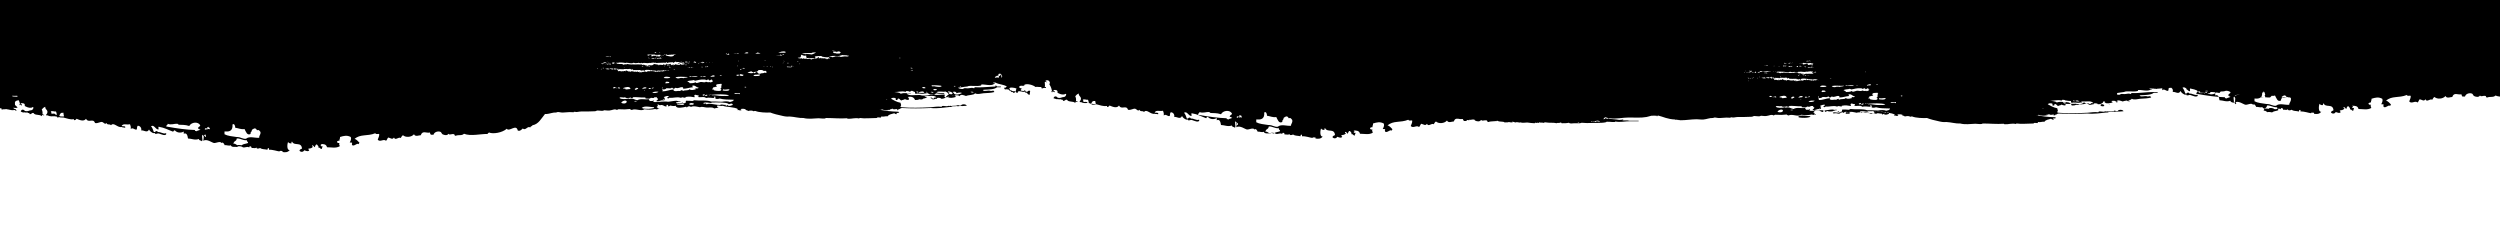 <svg xmlns="http://www.w3.org/2000/svg" viewBox="0 0 1000 90" preserveAspectRatio="none">
  <path d="M0 0v43.3h.6c0 .1-.1.2 0 .3 0 .2.1.3.3.2.3-.1.6-.1.9-.1.3 0 .5 0 .8-.1v.1c.7 0 1.6.4 2.8.4V44h.3c.2 0 .4 0 .6.3 0 .1.1.1.2 0s.1-.2 0-.3c-.2-.4-.5-.4-.8-.5h-.1c-.1-.2-.2-.3-.3-.4.6.1 1.3.1 1.7 0-.1-.4-.6-.7-1-1.1.1-.7-.6-1.7 1.5-1.9.1.3.3.7.4 1.1H8c0 .1-.1.2-.1.3v.1c-.1 0-.1.2-.1.3 0 .1.1.2.2.2h.1c-.2 0-.2-.1-.1-.3v-.1c.2.2.3.4.6.5.1 0 .1-.1.2-.2 0-.1 0-.2-.1-.2-.2-.1-.3-.2-.5-.5h.1c1-.1 1.8 0 1.6 1.1.8.4 1.5.8 2.6.7.3 0 .6-.6.9 0-.4 1.4-1.2.8-2.1 1.3-.4.1-.9.1-1.3 0-.4-.6-1.4-.9-1.7.2.3.2.7.4 1.3.4v-.1c.5.2 1 .1 1.5.1 0 .5 1.1-.1.6.6.9.3.9-.6 1.7-.4.6 1.1 2.5.4 3.3 1.3 0-.4.2-.4.3-.6 0 .3 1 .3.6 0-.2 0-.3 0-.4-.1 0-.1 0-.1-.1-.1H17c.1-.9-.1-1.5-.3-1.9.4-.5.7-.8 1.4-1.1-.1 1.3 1.4 1.2.7 2.8-.1 0-.1.1-.2.1-.1.1-.1.2-.1.4s.2.2.3.2l.1-.1c1.1.6 2 .4 3.1.4.2.1.4.1.6.1.3.1.4.5.7.6 0-.2 0-.4.1-.4.6.2 1.1.2 1.5.2h.4c1.6.4 2.8.9 4.3.7v.4c.5-.2.7 0 1-.6 1.4.6 3 1.2 3.8 0 1 1.9 2.9-.4 3.6 1.7 1.1.3 2.1-.6 2.9-.4.5.1 1.1 1.2 1.7.4.4 1 1.2.2 1.8.9 1.1-1.4 2.6 1.1 4.3.7.3.2.5.2.7.2.2 0 .4 0 .5.1.1.1.2 0 .2-.2 0-.1 0-.3-.1-.3-.2-.1-.4-.1-.7-.1-.2 0-.5 0-.6-.1v-.1c.7-1 1.8-.3 3.3-.6.2.5.4 1 .3 1.9.9-.8 1.5.5 2.4.2.2-.8 0-1 .4-1.5.9 0 1.6.8 1.4 1.9.9-.3 2.4 1.2 3.1-.4.4.8 1.1 1.2 1.8 1.5v-.1c.2.1.4.1.6 0v.1c0 .5.6.1.9.2v-.1c.5-.1 1 .1 1.5.3.6.2 1.3.5 1.9.2.1 0 .2-.2.2-.4s-.1-.3-.2-.2c-.5.2-1.1 0-1.7-.2-.4-.2-.9-.3-1.4-.3h-.1c-.1-.5-.8-.5-1.1 0h-.5v-.1c-.3-.9-.6-1.7-1.1-2.2 1.3-.8 1.7 1.3 3 1.3.1-.3-.2-1.1.1-1.1 2.4.4 3.6 1.2 5.8 2 0-.4.4-.4.6-.6 1 1.2 2.7 1.1 3.6.5v.9c1.1-.5 1.5.5 1.7 1.9 1.3 0 2.8.8 4.3.2.3.8.7.4 1.3.9.5-.8-.4-2.2.3-2.6 0 .2.1.3.3.4 0 .1 0 .2.1.3 0 1.1-.1.9-.2 1.7 1.5-.9 3.5.8 4.3.9.8.1 2.5-.9 3 0 .6-.5 1 .3 1.3.9.7-.2 1.6.4 2.4 0 .4 1 1.7.5 2.7.7v-.2c.6-.2 1.3-.1 1.8.1.8.8 2-.4 2.9.3-.1-.8 1.1-.5.9.2 1-.1 1.4.3 2-.2-.1.6 1 .5 1.4.2.9.6 1.6.4 3 .7 0-.6.2-.7.6-.6v.6c1.5-.1 3.3.6 4.3.7-.5-.4 1.1-.2 1.1-.2v.4c1.1.2 2.1.2 2.9-.8-1.3.2-1-2.5-.7-3.2.4.6 1.2.7 1.6.4-.5.2-.1-.6 0-.6.9 2 3.7-.1 4 2.8-.3.3-.9.2-1 .9.5.6 1.5.6 1.9-.2.6.2 1.6.7 2 0-.2-.1-.3-.3-.4-.6.6-.2 1.4 0 1.9-.9-.2 0-.5 0-.4-.4.6-.2.7.5 1.1.7.2-.5.3-1.2.9-1.1.2.5.7.4.6 1.3.6-.3.9.9 1.4.4-.4-.1.6-.8 0-1.1.1.4-.5 0-.6-.2.7-.4.5-.2 0-.6 1.2 0 2.3 0 2.6 1.3 1.9 0 3.5.5 5.1-.4 0-.6-.5-.7-.1-1.3-.5 0-1 .1-1-.7.4.1.5-.4 1-.2-.1-.7.3-.8.2-1.5 1.6-.5 2.8-.8 4.3 0 .4 1.1-.3 1.8-.4 2.2.5 0 .9 0 1 .2-.2.3-.2.5 0 .9 1 .5 1.9-1.1 2.6-.4 0-.4.2-.4.3-.6-.5-.5-1.3-1.5-2-1.5 2.3-2.1 5.1-1 8.3-2.3.5.7 1.3 0 1.6.4 0 1-.4 1.4-.6 2.2 1 1.1 2.3-.5 3.3.4.4-.2.5-1 .9-1.3 1 .2 1.6 1 2.3 0 .5 1.4 1.8-.4 2.7.2.3-.4.4-.9.9-1.1 1.1 1 3.4.8 4.4-.4.5 1.2 2.2.3 2.7.4.7-2.1 2.3-.7 3.7-1.1-.1.6.3.4.3.9h1.1c.3-1.2 2-1.6 2.9-1.1.2.1.4.7.7.9.8.4 1.9.6 2.4-.2.5.7 1.1-.1 2.3.2.1.3.2.7.6.6 1.2-.5 2.4.1 3.3-.8 2.7 1.1 6.7 0 9.4.1.1-.3.4-.4.6-.6 1.6.7 5.3.1 7.1-1.5 1 1.4 3.8-2.1 4.4.7.8.4 1.5-.3 2-.8 1.2 1 1.9-1.2 3-.4.1-.6.7-.4.9-.9 2.4-.4 3.5-2.7 5-4.5h.7c1.2-.1 2.6-.7 3.7-.6.3 0 .6-.2.7-.2.7 0 1.4.3 2.3.2 2.1-.2 3.1-.2 4.1-.1 0-.4.2 0 .4-.2.7.3 1.6-.1 2.5-.1 1.6 0 4 0 5.6-.1.3 0 .7-.3 1-.3.8 0 1.5.2 2.2.1.2 0 .3-.2.5-.2.6 0 1.4.2 2.1.1 1.1-.1 2.1-.8 3-.2.2-.1.3-.3.7-.3 2.3.1 2.6.1 4.5-.1.1.2.4.3.7.4 1.5-.8 3.7.7 5.1-.3 1.5.2 3 .2 4.2-.1.1.1 1 .2 1 .1-.1 0-.1-.1.1-.1v-.1c.1.1.3.1.4.1h.1s.1 0 .1-.1c0 0 0-.1-.1-.1h-.4c0-.3-.3-.4-.5-.5v-.1-.1c.2 0 .4 0 .4-.1-.1 0-.3 0-.3-.1.5-.2.4-.4.1-.7.7-.1.6.3 1.1.3 1.3-.4 1.4.5 2.6.5 0-.3-.1-.7.3-.7.3.1.5.4.3.6.6.1.6-.2 1-.3.5.2 1.5.3 2.1.1.2 1.3 2.8.7 4.1.4.3 0 .1.3.4.3 0-.3.5-.4.8-.5.2.1.7 0 .7.3 1.2-.6 2.5-.1 3.7.1.9-.4 1.9.1 2.6.1 1.2.1 2.3-.3 3.1.4.5-.2 1.3-.2 1.8-.4-.5 0-.7-.3-.7-.7.8-.3 1.5.3 2.3 0 1.3.6 4.7.4 6.2 1.4-.2 0-.6.3-.3.4.1-.4.9.3 1.4 0V44c.1 0 .1.1.2.1h.1s0-.1-.1-.1h-.1c.1-.4-.2-.1-.3-.3.7-.4 1.9-.1 2.2.1l-.3.1c.5.3.9.1 1.1.5.8-.2 1.7-.3 2.2.1.3 0 .4-.2.8-.1 1.4.6 4.5.7 5.9.6 1.2.5 3.2 1 5.1 1.4.6.1.9.2 1.2.2.4.1.9 0 1.4 0 2 .1 3.8.7 5.6.6 1.9.5 4 .2 6 .1.8 0 1.7.2 2.5.1.2 0 .4-.2.5-.2 2.8 0 5.7.3 8.4.1.1.1.2.2.4.2 1.6.1 2.7-.5 4.5-.1 0-.1 0-.2.3-.2 1.9.3 4.2 0 6.7 0 .4-.6 1.5.1 1.8-.3-.3 0 0-.3.1-.3 1 .2 1.3-.2 2.5-.1.4-.8 1.7-.9 2.6-1.2.4.2.6.5 1.1.3.2-.3-.4-.1-.3-.4.4-.1 1 .1 1.2-.3-.2 0-.3 0-.3-.2-3.2-.1-5.3-.4-7.7-.8.8 0 .9.2 1-.2 1 .5 1.9.3 2.7.4-.2 0-.2-.2-.3-.3.2.1.3.3.8.2.3-.3-.2-.3 0-.4.3 0 .3.6.5.2-.2 0-.2-.1-.3-.2.6.1.5.1.8-.2.5.6 1.2.2 1.8.2 0 .1 0 .1.1.1h.1c0 .1-.1.1-.1.2v.1s0 .1.1.1.1 0 .1-.1v-.1s0-.1.1-.1c.1.1.1.1.2.1h.1v-.1l-.1-.1h.1c.7 0 .7-.5 1.4-.5 3.6.2 7.4.2 11.5 0 2.5.3 5.6-.2 7.5-.4h.4c.3 0 .5 0 .5-.2.3-.1.7-.1 1-.1.4 0 .8 0 1.2-.1 0 .1 0 .2.1.2-.1-.3.6.1.5-.2.3.1.5 0 .8 0h.2c.4.1 1.5-.1 2.2-.1-.2-.7-2-.8-2.3-.1h-.2c-.2 0-.4.1-.6 0-.1-.1-.3-.2-.5-.2 0 .2-.3.1-.4.2-.3.1-.7.1-1 .1-.4 0-.8 0-1.2.1-.1-.1-.8-.2-.6.1h-.1c-.2-.4-.7 0-1.1 0-.6 0-1.3-.2-1.8-.1-.2 0-.2.5-.5.3-1.3-.2-2.8.1-4.1.2h-.1c-4.1.2-7.9.3-11.5 0-.2-.1-.6 0-.5-.4.5-.4.1-.7 0-1.4-1.6-.3-2.7-1-3.8-1.6.5-.5.9-.4 1.8-.3 0 .3.2.4.1.8h.7c-.1-.4.1-.5.4-.6.6.1.6.7 1.2.8.2-.3 1.1-.2 1.4-.6.2.3.8.3 1.4.4.2-.4.3-.8-.3-1.2 1.7-.4 2.6.3 2.9 1.2.8 0 1.1 0 1.8-.3.6.2 1.3.1 1.6-.3.8 0 1.1-.4 1.5-.6-.4-.1-1-.1-1.1-.4 2.1.1 3.7-.4 4.8.5-.4 0-.6.2-1 .2v.3c-.2 0-.3.1-.6 0l-.1-.1c-.1-.1-.2-.3-.5-.3-.1 0-.2.1-.2.1 0 .1.1.2.2.2s.1 0 .2.1l.3.3c.2 0 .6.1.9 0 0 0 .1 0 .1-.1.2-.1.4-.1.7 0 .1-.2.2-.4.6-.5.5.1 1.2 0 1.2.4 1.2.1 1.6-.4 2.2-.7-.3 0-.1-.3 0-.4h.6c0 .1.2.2.3.3-.2 0-.4 0-.4.1.9.6 2.1.3 3.2 0 .1-.4-.5-.3-.4-.6.7-.2 1.7-.1 1.9.3.5-1 1.7-.4 2.6-.1 1-.5 3.3-.3 3.6-1.1 1 .6 2.3.1 3.4 0 1.5-.1 3-.1 4.4-.5-.2-.1-.3-.3-.3-.5-.5-.1-.7.1-1.1.1-1.4-.5-2.3.4-3.3-.3.2 0 .2-.2.4-.2 2.1-.1 4.3-.1 5.3-1h1.4c.1 0 .2-.1.2-.2s-.1-.1-.2-.1h-1.3c-.3-.1-.4-.5-.7-.4-.1.2-.1.3 0 .4-2.9.1-6.2.5-8.3.3-.2.1 0 .4-.3.4-.8-.3-1.3-.1-2.1 0-.6.1-1.4-.1-1.8 0-.3.1-.4.3-.7.3-.6 0-1.4-.1-1.8-.5 1.3-.1 2.3-.4 3.7-.5 1.1-.6 3.6.1 5.5-.4.3-.2-.2-.3.3-.4 1.4-.1 3.7.7 4.9-.2h.3c.1 0 .1 0 .1-.1 0 0 0-.1-.1-.1s-.3 0-.4-.1c-.1-.1-.2-.1-.3-.1.1-.1.2-.2.3-.2h.6c1.6.9 3.5.7 4.7 1.7-.4 0-.4.3-.7.4-.1 0-.1 0-.2-.1-.1 0-.2.1-.2.3 0 .2.1.3.2.4.1 0 .2 0 .3.1.1 0 .1 0 .2-.1.8 0 1.6.3 2.4.6 0 0 0 .1.1.1h.1c.1.1.3.1.4.1h.1l.1-.1c.1.1.3.1.5.2h.1c.1.5.5.4.8.6.1-.8.7-.9 1.1-.6v-.1c.2 0 .3.1.5.1.4.1.8.3 1.2 0 .2.4.5.5.8.5h.2c.2.5.5.8 1.1.8.1-.8 0-1 .2-1.5-.4-.3-.8-.1-1.1.2v.1h-.3c-.3 0-.5 0-.6-.4l-.1-.3-.2.2c-.3.3-.7.2-1.1.1-.1 0-.3-.1-.4-.1.1-.2.1-.3 0-.5.2 0 .4 0 .4-.2-.2-.3-.6-.1-.8-.4V35c0-.1 0-.1-.1-.1l-.1.1v.1c-.1 0-.2 0-.1-.2.3-.9 1.1-.5 2.1-.6 0-.2 0-.4.1-.4 1-.6 3.5.1 4.4.9.7-.2 1.3.1 2.3 0 .2 1.1.4.3 1.3.4v-.1c.2.1.3.1.5.1.1 0 .1-.1.1-.2s-.1-.2-.2-.2h-.3c.2-.7 0-1 0-1.9.1-.5 1.2.4.9-.2-.3.1-.5-.1-.6-.4.6-.4 1.7-.3 1.8 1.1-.1 0-.3 0-.3.2.4.7.8 1.4 1 2.4h.1c0 .1-.1.2-.1.3v.1c-.1 0-.1.2-.1.3 0 .1.1.2.2.2h.1c.1-.1.1-.2.2-.4v-.1c.2.2.3.4.6.5.1 0 .1-.1.2-.2 0-.1 0-.2-.1-.2-.2-.1-.3-.2-.5-.5h.1c1-.1 1.8 0 1.6 1.1.8.4 1.5.8 2.6.7.3 0 .6-.6.9 0-.4 1.4-1.2.8-2.1 1.3-.4.1-.9.1-1.3 0-.4-.6-1.4-.9-1.7.2.5.1 1 .4 1.6.4v-.1c.5.2 1 .1 1.5.1 0 .5 1.1-.1.6.6.9.3.9-.6 1.7-.4.6 1.1 2.5.4 3.3 1.3 0-.4.2-.4.3-.6 0 .3 1 .3.6 0-.2 0-.3 0-.4-.1 0-.1 0-.1-.1-.1h-.1c.1-.9-.1-1.5-.3-1.9.4-.5.7-.8 1.4-1.1-.1 1.3 1.4 1.2.7 2.8-.1 0-.1.1-.2.1-.1.1-.1.2-.1.4s.2.2.3.2l.1-.1c1.1.6 2 .4 3.1.4.2.1.4.1.6.1.3.1.4.5.7.6 0-.2 0-.4.1-.4.4.1.9.2 1.3.2h.4c1.6.4 2.8.9 4.3.7v.4c.5-.2.7 0 1-.6 1.4.6 3 1.2 3.8 0 1 1.9 2.9-.4 3.6 1.7 1.1.3 2.1-.6 2.9-.4.5.1 1.1 1.2 1.7.4.4 1 1.2.2 1.8.9 1.1-1.4 2.6 1.1 4.3.7.2.1.5.1.7.1.2 0 .4 0 .5.1.1.1.2 0 .2-.2 0-.1 0-.3-.1-.3-.2-.1-.4-.1-.7-.1-.2 0-.5 0-.6-.1v-.1c.7-1 1.8-.3 3.3-.6.2.5.4 1 .3 1.9.9-.8 1.5.5 2.4.2.2-.8 0-1 .4-1.5.9 0 1.6.8 1.4 1.9.9-.3 2.4 1.2 3.1-.4.4.8 1.1 1.2 1.8 1.5v-.1c.2.1.4.1.6 0v.1c0 .5.6.1.9.2V48c.5-.1 1 .1 1.5.3.6.2 1.3.5 1.9.2.1 0 .2-.2.2-.4s-.1-.3-.2-.2c-.5.2-1.1 0-1.7-.2-.4-.2-.9-.3-1.4-.3h-.1c-.1-.5-.8-.5-1.1 0h-.5v-.1c-.3-.9-.6-1.7-1.1-2.2 1.3-.8 1.7 1.3 3 1.3.1-.3-.2-1.1.1-1.1 2.4.4 3.6 1.2 5.8 2 0-.4.4-.4.6-.6 1 1.2 2.7 1.1 3.6.5v.9c1.1-.5 1.5.5 1.7 1.9 1.3 0 2.8.8 4.3.2.3.8.7.4 1.3.9.5-.8-.4-2.2.3-2.6 0 .2.1.3.3.4 0 .1 0 .2.1.3 0 1.1-.1.9-.2 1.7 1.5-.9 3.5.8 4.3.9.8.1 2.5-.9 3 0 .6-.5 1 .3 1.3.9.7-.2 1.6.4 2.4 0 .4 1 1.7.5 2.7.7v-.2c.6-.2 1.3-.1 1.8.1.8.8 2-.4 2.9.3-.1-.8 1.1-.5.9.2 1-.1 1.4.3 2-.2-.1.6 1 .5 1.4.2.9.6 1.6.4 3 .7 0-.6.2-.7.6-.6v.6c1.5-.1 3.3.6 4.3.7-.5-.4 1.1-.2 1.1-.2v.4c1.1.2 2.1.2 2.9-.8-1.3.2-1-2.5-.7-3.2.4.6 1.2.7 1.6.4-.5.2-.1-.6 0-.6.9 2 3.7-.1 4 2.8-.3.3-.9.2-1 .9.5.6 1.5.6 1.9-.2.6.2 1.6.7 2 0-.2-.1-.3-.3-.4-.6.6-.2 1.4 0 1.9-.9-.2 0-.5 0-.4-.4.6-.2.7.5 1.1.7.2-.5.3-1.2.9-1.1.2.5.7.4.6 1.3.6-.3.9.9 1.4.4-.4-.1.6-.8 0-1.1.1.4-.5 0-.6-.2.7-.4.5-.2 0-.6 1.2 0 2.3 0 2.6 1.3 1.9 0 3.5.5 5.1-.4 0-.6-.5-.7-.1-1.3-.5 0-1 .1-1-.7.4.1.5-.4 1-.2-.1-.7.3-.8.2-1.5 1.6-.5 2.8-.8 4.3 0 .4 1.1-.3 1.8-.4 2.2.5 0 .9 0 1 .2-.2.3-.2.5 0 .9 1 .5 1.9-1.1 2.6-.4 0-.4.2-.4.3-.6-.5-.5-1.3-1.5-2-1.5 2.3-2.1 5.1-1 8.3-2.3.5.7 1.3 0 1.6.4 0 1-.4 1.4-.6 2.1 1 1.1 2.3-.5 3.3.4.4-.2.5-1 .9-1.3 1 .2 1.6 1 2.3 0 .5 1.4 1.8-.4 2.7.2.3-.4.4-.9.9-1.1 1.1 1 3.4.8 4.4-.4.5 1.2 2.2.3 2.7.4.4-1.1 1-1.2 1.7-1.1h.1c.5.1 1 .2 1.5.1.1 0 .3 0 .4.1 0 .4.3.3.3.7h1.1c0-.2.1-.3.2-.4.3 0 .6.1.9.1.1-.5.5-.1.8-.1 0 0 0-.2.1-.2h1.1c.1.2.2.3.3.4.7.4 1.9.6 2.4-.2h.1c.5.6 1.1-.1 2.3.2.1.3.2.7.6.6.7-.3 1.5-.2 2.1-.3.4 0 .8 0 1.1-.2 0 .1-.2.2 0 .3-.1-.3.3-.2.4-.3.8.6 2.3.1 2.9.7.2-.2.9.2.8-.2 0 .1.3.1.4.2.1-.4.8.1 1.1-.3 0 .1-.2.2-.3.3.3 0 .3-.1.5-.1.1.1.1.1.2.1h.5v-.1h-.4l-.1-.1h.1c.4-.3.9.1 1.6.2 0-.2.5-.1.8-.1.2 0 1.1.3 1.1 0 .7.4 1.8.1 2.7.1.9.1 2 .3 3 .3l.1-.2c.3-.1 1 .3 1-.1.1.1.6.3.7.1-.1 0-.3-.2-.1-.2.7.3 1.4 0 2.1.3 0-.1 0-.3.1-.3 2.6.4 3.2 0 4.9.4 0-.3 1.4.1 1.5-.4.1.4.8.1.4.4 1.3 0 2.1 0 2.9-.2.5.4 1.3.3 2.2.2h2.3c.2 0 .4-.2.7-.2.8 0 1.9.2 3 .1 1.9-.1 5.1.1 6.6-.3.2 0 .2-.2.4-.2 1.2-.1 3.5.4 3.4-.1 2.1.4 3.8-.1 5.8-.1h3.4c.1 0 .2 0 .2-.1s-.1-.1-.2-.1h-3.5c-1-.3-2.1 0-2.8-.2V48h.2s.1 0 .1-.1c0 0 0-.1-.1-.1h-.3v.1c-.1 0-.2.1-.3.1.1-.2-.4-.4-.4-.2.2 0 .2.1.3.2-.7 0-1.4-.1-1.9-.2s-1.4-.1-2.2-.2c-.9-.1-1.8-.2-1.6 0-.1-.2-.4-.3-.7-.4.2.5-.6.5-1 .4.7 0 .5-.6 1-.7.5.1 1.3.3 1.2.6 0-.2.5-.1.5-.2 2.6.4 5.2-.3 7.7-.3 2.2 0 4.9.2 7.1-.2.7-.1 1.3-.4 1.9-.5.7-.1 1.5 0 2.2 0v.2c.4.1.2-.3.5-.3 2.1.5 3.8 1.5 6.9 1.6 0 0-.1 0-.1.1 0 0 .1.1.1 0h.1c.1 0 .2 0 .3-.1v.1c.8-.1.9.4 1 0 .2.2.6.2.8.2 2.2 0 4.3-.4 6.4-.4.8 0 2 .2 2.7.1 1.2-.1 2.6-.7 3.7-.6.3 0 .6-.2.7-.2.7 0 1.4.3 2.3.2 2.1-.2 3.1-.2 4.1-.1 0-.4.2 0 .4-.2.7.3 1.6-.1 2.5-.1 1.6 0 4 0 5.6-.1.3 0 .7-.3 1-.3.8 0 1.5.2 2.2.1.2 0 .3-.2.5-.2.7 0 1.4.2 2.1.1 1.1-.1 2.1-.8 3-.2.2-.1.3-.3.7-.3 2.3.1 2.6.1 4.5-.1.1.2.4.3.7.4 1.5-.8 3.7.7 5.1-.3 1.5.2 3 .2 4.2-.1.1.1 1 .2 1 .1-.1 0-.1-.1.1-.1v-.1c.1.1.3.1.4.1h.1s.1 0 .1-.1c0 0 0-.1-.1-.1h-.4c0-.3-.3-.4-.5-.5V45v-.1c.2 0 .4 0 .4-.1-.1 0-.3 0-.3-.1.5-.2.4-.4.1-.7.7-.1.6.3 1.1.3 1.3-.4 1.4.5 2.6.5 0-.3-.1-.7.3-.7.3.1.5.4.3.6.6.1.6-.2 1-.3.5.2 1.5.3 2.1.1.2 1.3 2.8.7 4.1.4.3 0 .1.3.4.3 0-.3.5-.4.8-.5.2.1.7 0 .7.3 1.2-.6 2.5-.1 3.7.1.9-.4 1.9.1 2.6.1 1.2.1 2.3-.3 3.1.4.5-.2 1.3-.2 1.8-.4-.5 0-.7-.3-.7-.7.8-.3 1.5.3 2.3 0 1.3.6 4.7.4 6.2 1.4-.2 0-.6.3-.3.4.1-.4.9.3 1.4 0v-.1c.1 0 .1.1.2.1h.1s0-.1-.1-.1h-.1c.1-.4-.2-.1-.3-.3.7-.4 1.9-.1 2.2.1l-.3.1c.5.3.9.1 1.1.5.8-.2 1.7-.3 2.2.1.3 0 .4-.2.8-.1 1.4.6 4.5.7 5.9.6 1.2.5 3.2 1 5.1 1.4.6.1.9.2 1.2.2.4.1.9 0 1.4 0 2 .1 3.8.7 5.6.6 1.9.5 4 .2 6 .1.8 0 1.7.2 2.5.1.2 0 .4-.2.5-.2 2.8 0 5.7.3 8.4.1.1.1.2.2.4.2 1.6.1 2.7-.5 4.5-.1 0-.1 0-.2.3-.2 1.9.3 4.2 0 6.7 0 .4-.6 1.5.1 1.8-.3-.3 0 0-.3.1-.3 1 .2 1.3-.2 2.5-.1.4-.8 1.7-.9 2.6-1.2.4.2.6.5 1.1.3.2-.3-.4-.1-.3-.4.4-.1 1 .1 1.2-.3-.2 0-.3 0-.3-.2-3.2-.1-5.3-.4-7.7-.8.8 0 .9.2 1-.2 1 .5 1.9.3 2.7.4-.2 0-.2-.2-.3-.3.2.1.3.3.8.2.3-.3-.2-.3 0-.4.3 0 .3.6.5.2-.2 0-.2-.1-.3-.2.6.1.5.1.8-.2.5.6 1.2.2 1.8.2 0 .1 0 .1.1.1h.1c0 .1-.1.1-.1.2v.1s0 .1.1.1.1 0 .1-.1v-.1s0-.1.1-.1c.1.1.1.1.2.1h.1V46l-.1-.1h.1c.7 0 .7-.5 1.4-.5 3.6.2 7.4.2 11.5 0 2.5.3 5.6-.2 7.5-.4h.4c.3 0 .5 0 .5-.2.3-.1.7-.1 1-.1.4 0 .8 0 1.2-.1 0 .1 0 .2.1.2-.1-.3.6.1.5-.2.3.1.5 0 .8 0h.2c.4.1 1.5-.1 2.2-.1-.2-.7-2-.8-2.3-.1h-.2c-.2 0-.4.1-.6 0-.1-.1-.3-.2-.5-.2 0 .2-.3.1-.4.2-.3.1-.7.1-1 .1-.4 0-.8 0-1.2.1-.1-.1-.8-.2-.6.1h-.1c-.2-.4-.7 0-1.1 0-.6 0-1.3-.2-1.8-.1-.2 0-.2.5-.5.3-1.3-.2-2.8.1-4.1.2h-.1c-4.1.2-7.9.3-11.5 0-.2-.1-.6 0-.5-.4.5-.4.1-.7 0-1.4-1.6-.3-2.7-1-3.8-1.6.5-.5.9-.4 1.8-.3 0 .3.2.4.1.8h.7c-.1-.4.1-.5.4-.6.6.1.6.7 1.2.8.2-.3 1.1-.2 1.4-.6.2.3.8.3 1.4.4.2-.4.3-.8-.3-1.2 1.7-.4 2.6.3 2.9 1.2.8 0 1.1 0 1.8-.3.6.2 1.3.1 1.6-.3.8 0 1.1-.4 1.5-.6-.4-.1-1-.1-1.1-.4 2.1.1 3.7-.4 4.8.5-.4 0-.6.2-1 .2v.3c-.2 0-.3.1-.6 0l-.1-.1c-.1-.1-.2-.3-.5-.3-.1 0-.2.1-.2.1 0 .1.1.2.2.2s.1 0 .2.1l.3.3c.2 0 .6.1.9 0 0 0 .1 0 .1-.1.2-.1.4-.1.7 0 .1-.2.2-.4.6-.5.5.1 1.2 0 1.2.4 1.2.1 1.6-.4 2.2-.7-.3 0-.1-.3 0-.4h.6c0 .1.2.2.3.3-.2 0-.4 0-.4.1.9.6 2.1.3 3.2 0 .1-.4-.5-.3-.4-.6.7-.2 1.7-.1 1.9.3.5-1 1.7-.4 2.6-.1 1-.5 3.3-.3 3.6-1.1 1 .6 2.3.1 3.4 0 1.5-.1 3-.1 4.4-.5-.2-.1-.3-.3-.3-.5-.5-.1-.7.1-1.1.1-1.4-.5-2.3.4-3.3-.3.2 0 .2-.2.4-.2 2.1-.1 4.3-.1 5.3-1h1.4c.1 0 .2-.1.2-.2s-.1-.1-.2-.1h-1.4c-3 0-6.6.6-8.9.4-.2.1 0 .4-.3.4-.8-.3-1.3-.1-2.1 0-.6.1-1.4-.1-1.8 0-.3.1-.4.3-.7.3-.3 0-.6 0-.9-.1 0-.2 0-.4.1-.6.9-.1 1.7-.3 2.7-.4 1.1-.6 3.6.1 5.5-.4.3-.2-.2-.3.3-.4 1.4-.1 3.7.7 4.9-.2h.3c.1 0 .1 0 .1-.1 0 0 0-.1-.1-.1s-.3 0-.4-.1c-.1-.1-.5 0-.4-.3.5.2 1 .3 1.5.2.2.1.5.1.7.1.2 0 .4 0 .5.1.1 0 .2 0 .2-.1.6 0 1.4-.1 2.2-.2v.8c.9-.8 1.5.5 2.4.2.2-.6.1-.8.2-1.1.3 0 .7-.1 1-.1.5.3.8.9.6 1.7.9-.3 2.4 1.2 3.1-.4.4.8 1.1 1.2 1.8 1.5v-.1c.2.1.4.1.6 0v.1c0 .5.6.1.9.2V38c.5-.1 1 .1 1.5.3.6.2 1.3.5 1.9.2.1 0 .2-.2.2-.4s-.1-.3-.2-.2c-.5.2-1.1 0-1.7-.2-.4-.2-.9-.3-1.4-.3h-.1c-.1-.5-.8-.5-1.1 0h-.5v-.1c-.3-.9-.6-1.7-1.1-2.2.7-.4 1.2 0 1.7.5-.1 0-.1 0-.2.1.1 0 .2.1.3.1.3.3.7.7 1.2.7.1-.3-.2-1.1.1-1.1 1.2.2 2.1.5 3 .9h-.1c-.1 0-.2 0-.2.1 0 0 .1.1.2.1h.6c.2.1.4.1.5.2 0 .1-.2.2-.5.4.3.2 1.2.2 1.8.1.2.1.4.1.5.2 0-.4.4-.4.6-.6 1 1.2 2.7 1.1 3.6.5v.9c1.1-.5 1.5.5 1.7 1.9 1.3 0 2.8.8 4.3.2.3.8.7.4 1.3.9.5-.8-.4-2.2.3-2.6 0 .2.1.3.3.4 0 .1 0 .2.1.3 0 1.1-.1.9-.2 1.7 1.5-.9 3.5.8 4.3.9.8.1 2.5-.9 3 0 .6-.5 1 .3 1.3.9.7-.2 1.6.4 2.4 0 .4 1 1.7.5 2.7.7v-.2c.6-.2 1.3-.1 1.8.1.8.8 2-.4 2.9.3-.1-.8 1.1-.5.9.2 1-.1 1.4.3 2-.2-.1.6 1 .5 1.4.2.9.6 1.6.4 3 .7 0-.6.2-.7.6-.6v.6c1.5-.1 3.3.6 4.3.7-.5-.4 1.1-.2 1.1-.2v.4c1.1.2 2.1.2 2.9-.8-1.3.2-1-2.5-.7-3.2.4.6 1.2.7 1.6.4-.5.2-.1-.6 0-.6.9 2 3.7-.1 4 2.8-.3.3-.9.2-1 .9.5.6 1.5.6 1.9-.2.6.2 1.6.7 2 0-.2-.1-.3-.3-.4-.6.6-.2 1.4 0 1.9-.9-.2 0-.5 0-.4-.4.6-.2.7.5 1.1.7.2-.5.3-1.2.9-1.1.2.5.7.4.6 1.3.6-.3.9.9 1.4.4-.4-.1.6-.8 0-1.1.1.4-.5 0-.6-.2.7-.4.5-.2 0-.6 1.2 0 2.3 0 2.6 1.3 1.9 0 3.5.5 5.1-.4 0-.6-.5-.7-.1-1.3-.5 0-1 .1-1-.7.4.1.5-.4 1-.2-.1-.7.3-.8.2-1.5 1.6-.5 2.8-.8 4.3 0 .4 1.1-.3 1.8-.4 2.2.5 0 .9 0 1 .2-.2.3-.2.5 0 .9 1 .5 1.9-1.1 2.6-.4 0-.4.2-.4.3-.6-.5-.5-1.3-1.5-2-1.5 2.3-2.1 5.1-1 8.3-2.3.5.7 1.3 0 1.6.4 0 1-.4 1.4-.6 2.2 1 1.1 2.3-.5 3.3.4.4-.2.5-1 .9-1.3 1 .2 1.6 1 2.3 0 .5 1.4 1.8-.4 2.7.2.3-.4.4-.9.9-1.1 1.1 1 3.4.8 4.4-.4.5 1.2 2.2.3 2.7.4.7-2.1 2.3-.7 3.7-1.1-.1.6.3.4.3.9h1.1c.3-1.2 2-1.6 2.9-1.1.2.1.4.7.7.9.8.4 1.9.6 2.4-.2.5.7 1.1-.1 2.3.2.1.3.2.7.6.6 1.2-.5 2.4.1 3.3-.8.9.4 2 .5 3.1.5V0H0zm4.9 38.5v-.2c.7 0 1.4.1 2 0 0 .1.1.2.1.4-.7-.1-1.7 0-2.1-.2zm17.4 7.4c-.5-.7-.8-.4-1.7-.4 0-.4-.1-.7-.3-.9.7-.4 1.2.1 2.1 0 .1.4.3.6.3 1.3-.1.1-.3.1-.4 0zm3.2.7H25c-.5 0-.9 0-1.3-.2.4-1 .5-1.4 1.7-1.3-.1.7.3 1.1.1 1.5zm54.7 5.1c-.3.6-1.2.3-1.6.9 0-.6-.8.2-.6-.6-3.4-.1-7.1-.6-11.5-1.4 0-.7.6-.5.6-1.1 1.3.6 2.7-.1 3.8 0 .2 0 .5.4.7.4 1 .1 2.4-.1 4.1.5.8-1.6 3.7-1.9 4.4-.2-.2.6-.9.4-.9 1.3 1-.2.2.7 1 .2zm2.5-.5v.3c-.1.1-.2.2-.2.3 0 .6-.2-.3-.6 0 0-.7.5-.4.8-.6zm-1 3.1c0-.1 0-.2-.1-.2.2-.2.4-.3.7-.2 0 .3 0 .6.1.6-.1.8-.4-.2-.7-.2zm2.3-2.6c-.7-.2-.8-.1-1.4.2.1-.1.1-.2.2-.2h.1v-.1c0-.2 0-.4-.1-.8h.1c.3 0 .3.2.1.4.4.2.2-.7.7-.4-.1.3-.2.4 0 .6.1 0 .2-.2.1-.4.2.1.2.4.2.7zm15.2 5.5c-1 .4-1.7.3-2.4.8v.1c-.4 0-.8-.1-1.2-.1-.3 0-.6 0-.8.1V58c-.5-.2-.9-.8-1.4-.4 0-1.4 1.2-.9 1.3-2.2.6-.1 1.2.1 1.8.3.6.2 1.2.4 1.9.4h.4c-.1.8.5.4.4 1.1zm4.5-2.1c-1.7.2-3.9-.8-5.3.4-.6.1-1.2-.1-1.8-.3-.5-.2-1.1-.4-1.6-.4h-.4c-1.9-.3-3.5-.4-4.8-1.1v-1.1c1.7.1 3.4 0 3.2-2.8.6-.5 1.1.3 1.1 1.3 1.1.1 2.4.8 3.7.5.6 1.1 1 2.7 2.4 2 0-1.2.4-.4.6-1.7.9-.6 1.4-.9 2 .2.8-.3.9.1 1.4.7.1 1.3-.6 1.2-.5 2.3zm134.9-27.3zm.4-.3c-.1 0-.2 0-.1.1l-.1-.1c0-.1 0-.1.1-.2h.2c-.1.1-.1.2-.1.2zm57.1.1c.2 0 .3 0 .4-.1V27.8c.1.4-.3-.1-.3.2-.1-.2-.1-.3-.1-.4zm-.4 2.3v.2c-.2.1-.5.1-.5.3-.2-.1-.4-.2-.7-.3 0-.3.7-.2 1.2-.2zm-.7-3.4c-.6 0 .2-.6 0 0zm.4-2.2c.2-.2 0 0 0 .2 0 .4-.3-.3 0-.2zm.1-2.9s.1 0 .1.1c-.3.1-.6.1-.9.1v-.1c.2-.1.5-.1.8-.1zm-1 0c0 .1 0 .1 0 0l.1.1h-1.3c.4-.1 1-.1 1.2-.1zm-4.2.2s.1 0 0 0c.2-.1.2-.1.2-.2.3-.1.4-.1.1.3.4 0 .6-.1.8-.3.2.1.3.2.3.4 0 0-.1.1-.3.1-.4 0-.7-.2-1.1-.3zm-1.1 14.1c1.1.4 1.8-.2 2.6.1-.1.8-2.3.5-2.7.4-.1-.3.2-.2.1-.5zm2.4 2.4c-.5.5-1.6.2-2.3.3-1.8.1-2.6-.4-4.5-.3h-.1c.1-.1.1-.2.1-.2 2.2-.2 5-.3 6.8.2zm-2.9-8c0 .3-.6.2-.8.1 0-.3.5-.1.8-.1zm-.2 3.4c.2.2-.1.2.3.4-.7.6.2 1.2-.7 1.6 0 .2.5.1.4.3.2.8-1.7.6-2.6.4-.2 0-.8-.3-.4-.5-.3 0-.4.2-.7 0 0-.3.6-.2.4-.7.5-.1 1.1-.3 1.6-.4-.1-.1-.2-.2 0-.2 0-.1-.4 0-.4-.2 0-.7 1.3-.5 2.1-.7zm-3.4-8.5c0 .1-.1.1-.2.1 0-.1.1-.1.2-.1zm-.3.1zm1.1 5.2c0 .7-1.3.1-1.5.5-.2 0-.1-.2-.1-.3.7-.2.8-.6 1.6-.2zm-2-5.3c.2-.3.1.2-.1.1h-.1s.1-.1.2-.1zm-.2 7.2c.4 0 .6-.4 1-.4.3.1 0 .6.5.5 0 .5-.7.5-1 .7-.1-.3-.4-.1-1-.1-.3 0-.6-.2-.8-.2-.2 0-.2.2-.4.2-.5.1-1.3-.2-1.8-.1-.6.1-1 .4-1.6.4-.1-.1-.4-.2-.5-.3-.4.4-1.7.4-2.2.4-.1-.4-.6-.5-1-.7.7-.5 1.8-.3 2.6-.6 0 .2.5.1.5.3 1-.2 2.4-.6 3.6-.5.2 0 .8 0 .8.3.6-.2 1.1-.6 1.3.1zm.9 5.7v.1h-.4l-.1-.1c.2-.1.3-.1.5 0zm-.6.2c-.3 0-.5 0-.5-.2h.3c0 .1 0 .1.1.1s.1.1.1.1zm-1.9 0c0-.1 0-.1 0 0 .4-.2.7-.3.9-.1 0 .2-.8.7-1 .2 0-.1.1-.1.1-.1zm-.2-.1s0 .1-.1.1c-.3.2-.7.3-.8-.2.4.1.3-.3.7-.2 0 .1 0 .1.1.1h.1c.1.1 0 .2 0 .2zm-3.7-2.4c.1.1.2.1.2.1-.9.2-1.8.6-2.6 0-.5.7-1.8.2-2.6.7-.3 0-.3-.3-.1-.4-.4.1-.9.1-1 .4-1.4-.2-1.7.4-2.7-.2 0-.2.2-.2.1-.4-1.7 0-2.6.8-4.7.7.6-.2.2-.4 0-.7.1 0 .2 0 .3-.1.4.2 1.3 0 1.4-.4.9-.1 1.7.3 2.2-.2.5-.1.3.4.7.4.5 0 .5-.3.8-.4 1.3.5 1.6-.4 2.9-.2.2.3.3.3.1.6 1.5 0 2.5-.5 4-.6-.1-.2-.3-.3-.3-.6 1.2-.4 1.5.7 2.5.7 0 .5-.5.3-.8.4 0 0-.1 0-.1-.1h-.1c-.1 0-.1 0-.2.1-.1 0-.1.1 0 .2zm-12.6 4.3h-.4s0-.1-.1-.1c-.1-.2.7-.2.5.1zm-4.8-4.7c.3 0 .2-.3.6-.2.1.3-.2.4-.6.4v-.1-.1zm-.6-6.6c0-.1.1-.2.1-.3 0-.1-.1-.1-.1-.1-.1 0-.1 0-.1.1 0 0 0 .1-.1.1s-.2.1-.2.2c-.4-.3-1 0-1.2.2-.2-.1-.3-.1-.4-.2-.2 0-.2.3-.3.1h-.1c.1-.1.1-.3.1-.4v-.2c1-.4 2 0 3 0v.1h-.1s-.1 0 0 .1h.2v-.1c.2 0 .2-.1.4-.1 0 .1-.1.1-.1.2.9-.2.8 0 1.5.1 0 .1 0 .2-.1.3-.1-.1-.5-.2-.4.1-.2 0-.2-.1-.3-.2 0 .1-1.2-.4-1.8 0zm.4 6.8c-.1 0-.4.1-.9.2-.8-.4.3-.6.9-.2-.1-.1 0-.1 0 0zm-3.6.3c-.3-.5 1-1.1 1.6-.6 0 .5-1.4.1-1.6.6zm1 .7c-.2 0-.3-.1-.3-.3.2 0 .3.1.3.3zm.6-9.6c.1 0 .2-.1.3-.1 0 0 .1 0 .1-.1 0 0 0 .1.1.1 0 .1-.2.1-.5.1zm.8-.3c.1-.1.3-.1.5-.1 0 .1 0 .2.1.2h-.1c-.1 0-.2 0-.1-.1-.1 0-.2.1-.1.2-.1 0-.2-.1-.3-.1v-.1zm.7-.1c0 .1 0 .1 0 0 0 .1 0 .1 0 0zm0 .3zm3.3 10c-.5.5-1.6.6-2.5.4.5-.5 1.8-.5 2.5-.4zm-.6-8c.1-.1.2-.3.1-.5h.1c.7.1 1.5.1 2.1 0 .1 0 .2-.2.3-.2.3 0 0 .2 0 .2.3.1 1.1 0 1.2-.1.1.5-1.3.2-1.4.5-.4-.1-.9-.2-1.4.1-.4-.5-.6.3-1 0zm2.8-2.2c0-.2.3-.1.4-.2h.2c-.2.1-.3.2-.6.2zm1.4-.4h.4v.1l-.2.2c-.3 0-.3 0-.2-.3zm.7 1.9c-.2.4-.6.1-1 .3.4-.3.5-.1 1-.3zm.3-1.2s.1 0 0 0c.1 0 0 0 0 0zm.1.1c0 .1.1.1 0 0l.1.1c-.1.2-.6.2-.5-.1h.4zm-.2-.4c-.2 0-.2-.1-.4-.1l.1-.1c.3.1.7-.1.3.2zm.2 4.4c-.1.6-2 .4-2.6.3.3-.8 1.7-.5 2.6-.3zm-.4 2.3c-.6 0-1.2.2-1.6.1 0-.2.2-.4.3-.6.6 0 1.4-.1 1.3.5zm-2.6 1.8v.3H264.8c-.2.2 0-.4.3-.3zm3.3-8.1zm1.5.8c.4.1-.3.2-.3.3-.5-.2.4-.2.3-.3zm5.2 3.1c-.3.4-1.4.2-1.8.5-.2-.2-.8-.1-1.2-.1-.7.3-1.6.2-1.9-.3 1.5-.4 3.1-.1 4.9-.1zm-1.2-4.8zm.5.1c-.1 0-.1 0-.2-.1.1 0 .1-.1.1-.3.1-.4.1.5.3.1.1.2 0 .3-.2.3zm.2-.9h.4v.1-.1c-.3.2-.3 0-.4 0zm.4 1.8c.6-.2.6.3 0 0zm.1-1.7c0-.1.1-.1.2-.1h.4s-.1.1-.1.2c-.2-.1-.3-.2-.5-.1zm5.8 0l.1-.1h.2c-.1.1-.2.1-.3.1zm1.5 5.2c-.1.2-.9.3-1.2.1 0 0 0-.1-.1-.1.3-.1 1.1-.1 1.3 0zm-1.4-3.7v.2c-.1-.1-.2-.1-.4-.1.1-.3.2-.3.4-.1zm0 3.8l.1.1c-.6 0-.6.1-1-.1 0-.2.7-.1.9 0zm2.2-4.1c.3.1-.4.2-.4.4h-.1c.1-.1.1-.2 0-.4h.1c.1-.2.2.2.4 0zm-.4-1.3h-.3c.2-.1.4-.2.3 0zm-.2 1.5v.1c-.2 0-.4 0-.5.1-.4-.2.2-.3.5-.2zm-3.1-1.4c.5-.2 1-.5 1.6-.6 0 .1-.1.1-.1.2.2 0 .3 0 .4-.1 0 0 .1-.1.1 0h-.1s-.1 0-.1.1c0 0 .1.1.1 0 .1 0 .1 0 .2-.1v.1c.5.1-.5.1 0 .2h.1v.1h-.4c-.1-.1-.2-.1-.3-.1h-.1c-.1 0-.2.1-.2.1-.1 0-.1-.2-.1-.3-.4.2-.8.2-1.1.5h-.2.1l-.1.1c-.2 0 0-.2.1-.2-.4-.2.1 0 .1 0zm-1.3-.7c.2-.2.2-.1.2.1h-.1c-.1 0-.1-.1-.1-.1zm-.6 0c0-.1.2-.1.3 0 0 .1 0 .2.1.3h.4v.1c.2.3 0 .1-.4.2-.2-.3-.1-.3-.5-.2-.3-.4.6-.3.1-.4zm-.3 2.4c-.4.4-.4-.3 0 0zm-.8-.2c.1 0 .1.2.3.2 0 .4-.5-.2-.4.1-.4 0 .2-.1.1-.3zm2.6 3.8c-.6.4-2.1.1-3.4.2.2-.1.2-.4.6-.4-.1.1-.1.2-.1.3.8-.1 2-.3 2.9-.1zm-3.4-3.7c-.1 0 .4.1.4.1 0 .2-.7.2-.4-.1zm-.3-2.1c.2 0 .4-.1.5-.2.1.2 0 .2-.1.3h-.5c.1 0 .1-.1.1-.1zm-.1-.4c-.1.1-.2.1-.2 0h.2zm-.7.1s0 .1.1.1c-.2.1-.4.1-.6.1-.1-.4.3 0 .5-.2zm-.7.4c.1 0 .1 0 .1-.1.2 0 .5 0 .7-.1.1 0 .3.1.4.1v.1c-.3.1-.7.1-1.2 0zm0 .4c.1 0 .1.1.1.1l-.1.1c-.1 0-.1 0-.2-.1 0-.1.1-.1.2-.1-.1 0 0 0 0 0zm-1.1.2h.1c.1-.1.2-.1.2-.3 0-.1-.1-.1-.2-.2l-.1-.1c.3 0 .6.1 1 .1h-.1c-.1 0-.1 0-.2.1v.1h-.1c-.2.1 0 .3.4.4v.1c-.1 0-.2.1-.3.1-.2 0-.3-.1-.3.1h-.1s-.1-.1-.1-.2c-.1 0-.1.1-.1.2h-.2c-.2-.1-.5-.3-.8-.3-.1-.1-.1-.2-.1-.3.2 0 .4-.1.5-.2.1 0 .2-.1.2-.1s.1.1.2.1.1.1.1.1c.1.2.1.2 0 .3 0-.1 0 0 0 0zm-6.5-3.4s.1 0 .1-.1v-.2c.3-.1.5.2.7.2.4.1.7-.4.8 0 .5-.3.8 0 1.2-.3 0 .1-.1.2-.1.3.2 0 .3-.1.3-.3h1.1c-.3.2-.9.2-1.3.3.3 0 .6 0 .5.2-.8.7-2.1.3-3.2 0-.1 0-.1 0-.1-.1-.1.1 0 0 0 0zm-.2-.3c.1.1.1.1.1.2h-.1-.1-.2-.1-.1-.1c.2-.2.6-.1.6-.2zm-2.4-1h.3c0 .1 0 .1.1.2-.2-.1-.4-.1-.5-.2h.1zm-1.7 0h.5c0 .1-.2.2 0 .2-.1.2-.2-.1-.4.1h-.1v-.3zm-.3 0c.1 0 .1 0 0 0h.2v.1h-.3l.1-.1zm-2.3 1c.6.1 2 0 2.5 0 .1.3 1.8.1 2.1.1.2 0 .3.1.3.3.7-.2.9.2 1.1-.1V22l.1.1c0 .1-.1.2-.2.2h-.2l-.1-.1h-.4c-.2 0-.6 0-.7.3l-.1.1h-.5v-.2c-.1-.1-.2-.1-.3-.1h-.1c-.1.1-.2.1-.3 0h-.4c-.4.1-.5 0-1 0 .3.3-.3.1-.8.2.1-.2.2-.3.3-.4-.3 0-.5-.3-1 0v.1c-.1-.1-.3-.1-.4-.1h-.2s0 .1-.1.1c0-.1-.1-.2-.1-.3.2 0 .3 0 .5-.1zm3.4 1.5c.1-.1.2-.1.2-.1h.7c.1 0 .1 0 .1-.1h.6c0 .1.1.2.3.2-.3.3-1.1-.1-1.9.2v-.1c.1 0 0-.1 0-.1zm-1 .2c0-.2.5-.1.8-.2v.1c-.5.2-1.7.1-2.1 0 .3-.3.7-.2 1.2-.1-.1 0-.1.1.1.2zm.5-.6h.1c.1 0 .1 0 .2.1-.1 0-.2 0-.3-.1-.1.1-.2.1-.3.1v-.1h.3zm.1-.3c0-.1.1-.1.2-.1s.3 0 .5-.1v.1c-.1 0-.1.1-.1.1-.2.1-.4.1-.6 0zm1.3.3c0 .1 0 .1 0 0-.2.1-.4 0-.5 0h.5zm.9.1h-.2c-.1 0-.2 0-.3.1h-.1V23h1v.1c-.1-.1-.3-.1-.4-.1zm-.3-.4h.5s-.1 0-.1.1c-.1 0-.2-.1-.4-.1zm-4.8.4c.2 0 .1.1 0 .1.3.2.6.1.3.2h-.3s-.1 0-.1-.1v-.1l.1-.1zm-.2-.6c-.1 0 0 0 0 0v-.2h.3c0 .2-.2.2-.3.2zM245.7 25s.1.1.2.1c0 0-.1 0-.1.1v.1c-.6-.1-.3.2 0 0 .1.2.5.2.9.2.4.2.4-.3 0-.1 0-.1.4-.2 0-.3 0 .1-.2 0-.4 0 .2 0 .5-.1.7-.1l-.1.2c.3 0 .6-.2.8-.2h.7c.6 0 1.3.1 1.8.2.1 0 .1-.1.2-.1h.3c.7 0 1.5.3 2.2.2.2 0 .3-.2.5-.2.3 0 .6.2 1 .2.1 0 .1 0 .2-.1h.6v-.1c.5.1 1.2.3 1.4 0 .1 0 .2.1.1.2H257v-.1c1.3-.2 1.8.3 2.8-.1-.2.4 1.7-.4 2.1.1.1 0 .2-.2 0-.2 0-.2.4 0 .3.2 1.1 0 3.2-.2 4.2-.1.1 0 .3-.2.1-.2.1-.3.4.1.3.3.8-.3 1.6-.3 2.5-.3-.1.1-.1.1-.1.2 0 0 0 .1.1.1h.1v-.1l.2-.2c.6.1.4-.5.8-.2v.1s0 .1.1.1c0 0 .1 0 .1-.1v-.1c.1.1.3.1.5.1.5.1.7 0 1 .1.2-.1.3-.4.4-.5.2 0 .1.1 0 .2-.1 0-.1 0-.2.1 0 .1 0 .1.2.1-.1 0-.2.1-.2.1-.2.1-.3.2-.5.2-.1 0-.1 0-.2.1h-.1H271.2s-.1 0-.1.1c0 0 0 .1.1.1h.6c0 .1.1.3.2.4h-.1v.2c-.6-.1-1.5-.1-1.8-.4-.2.1.3.6-.4.3-.1 0-.2-.1-.3-.2h-.1s-.1 0 0 .1.2.2.3.2c-.1.3-.3-.1-.6 0v-.1s0-.1-.1-.1c0 0-.1 0-.1.1s.1.1.1.2h-.1c-.2 0-.2-.2-.4-.2h-.1c.1-.1.1-.2.1-.3 0 0 0-.1-.1-.1 0 0-.1 0-.1.1v.1c-.5-.1-.6-.1-.9.1h-.2c-.3 0-.2-.3-.7-.3 0 .2.3.1.3.3-.3-.2-.2 0-.4.1h-.4c-.4 0-.8-.1-.5-.3-.4.1 0 .3-.4.4-.3.1-.6-.3-.7 0-.2 0-.2-.2-.3-.3 0 .2-.2.2-.4.4h-.2v-.2l-1.8-.3c-.2.2-.4.4-.7.5h-.1c-.2 0-.4.1-.7 0h-.1c-.2 0-.5 0-.7.1 0 0-.1 0-.1.1-.1 0-.2.1-.2.1-.1 0-.2.1-.3.1 0-.2-.4.1-.5-.2H258.8l.1-.1s0-.1-.1-.1h-.8c-.1-.1-.3-.2-.5-.2s-.4 0-.6.1c-.1 0-.1-.1-.1-.2-1.1-.1-2.2 0-3.3 0-.2-.1-.5-.1-.7 0-.7 0-1.4-.1-2-.2-.2.3-.5.1-.8.1-.2 0-.4.2-.5.2-.3 0-.4-.3-.8-.3h-1c-.1 0-.3-.1-.5-.1-.1 0-.1.1-.2.1-.4 0-.8 0-1-.2.1 0 .2 0 .3-.1v-.1h-.1c-.1 0-.1 0-.2.1 0 0-.1-.1-.2-.1s-.2.2 0 .2c-.2.2-.6.1-.9 0-.1-.1-.1-.2-.1-.3h.2s.1 0 .1-.1c0 0 0-.1-.1-.1h-.2-.1-1.2c-.1 0-.2 0-.4-.1h-.1v-.1c.5.3 1.7.2 2.7.3zm11.8 1.4c-.4 0-.5.1-.5.3-.2 0-.2-.1-.3-.2.2-.1.6-.2.8-.1zm-7.6.8h-.4-.1c.2 0 .6-.2.5 0zm-3.1.2c-.1.1-.2.1-.3 0h.3zm-.6.5c-.1.5-.2-.3-.6-.2-.1-.1-.1-.1-.1-.2 0 0 0-.1.1-.1 0 0 0 .1.1.1 0 0 .1 0 .1-.1v-.1h.1c.1 0 .2 0 .3.1 0 0 .1.1.2.1-.3.1-.3.3-.2.4zm-2.8-2.2c-.1 0-.1 0 0 0l-.2-.2h1.1c0 .1.1.2.1.3-.6-.1-.5-.1-1-.1zm-.6.1c0-.1 0-.2-.1-.3v-.1h.2c0 .1.1.2.2.3l.1.1h-.1-.3zm.4 1.5l-.1.1h-.1s0-.1-.1-.1h.1c0-.1.1 0 .2 0zm-.8-1.9h.1V25.7c-.1 0-.2.1-.3.1.1-.1.3-.2.2-.4zm1.5-2.8c.1-.1.3-.1.5 0l-.3.3c.1-.3 0-.3-.2-.3zm-.1.1l.1.1h-.1c-.8-.1-.8 0-1.6 0 .5-.3.9-.2 1.6-.1zm-3.3 5.1c-.5-.1.2-.2.1-.3.4.1-.2.2-.1.3zm.7-.7c-.1 0 .4.1.4.1 0 .2-.8.2-.4-.1zm-.2-1.4c-.1 0-.2-.1 0-.1 0-.1-.2-.1-.3 0-.4 0 .2-.2 0-.4.2.1.5.6.4 0 .1 0 .1.1.1.1 0 .2.1.2.3.1.1 0 .1 0 .2.1-.2.2-.5-.1-.7.2zm1-.4c-.2-.1-.3-.1-.4-.1h-.1l-.1-.1c-.3-.3.8-.1 1.1-.1v.2h-.2c-.1 0-.3 0-.3.1zm.5 2.4c.3-.2 0-.3-.3-.4-.3-.2.3 0 .5.1l.1.1h.1c.1 0 .2 0 .2-.1l.2-.2v.1h.3c.3-.2-.2.2-.4.2 0 .2.6.1.7 0h.1c-.4.4-.8.2-1.5.2zm1.8-.1c-.1-.1-.3-.1-.4-.2.2-.2.4.1.7-.1h.1c-.1.1-.1.2-.1.3-.1 0-.1.1-.2.1 0-.1-.1-.1-.1-.1zm.2.2s.1-.1 0 0c.1-.1.2-.1.2-.2v-.1-.1h.5c0 .1.1.2.2.3-.3.1-.5.1-.9.1zm1.8 7.3v.1c-.2.1-.7.1-1.1.1-.1-.3.4-.2.3-.5.4.1.5-.1.8.3V35c.1 0 0 .1 0 .1zm.2-7.6h.4l.1.1-.1.1h-.4c-.1 0-.1-.1 0-.2zm.1 7.8v-.2H246.9v.2h-.3zm.3-7.4c0-.1.1-.2.1-.2l-.1-.1v-.1h.1c.2 0 .2.2.2.4.7-.1-.2-.6.5-.3v.1s0 .1.1.1c0 0 .1 0 .1-.1v-.1c.3.3.7-.2.8.2.1 0 .2-.1.1-.2.2 0 .2.2.4.2s.2-.2.4-.2h.4c.6-.1 1.3.2 1.8-.1.1.4.1-.1.5.1h.1s-.1.1-.1.2c0 0 0 .1.1.1h.1s0-.1.1-.1c.3-.1.2-.1.6 0h.1s-.1.1-.1.2c0 0 0 .1.1.1h.1V28c.8 0 1.4.1 2.7 0v.2c.2 0 .3-.1.5-.1h.1c0 .1-.1.1-.1.2v.1s0 .1.1.1c0 0 .1 0 .1-.1v-.1-.1c.4-.1.5 0 .9 0v.6c-.4-.1-.7-.1-1.2.2.1-.5-.8.4-.8-.2.2 0 .2.1.4.1-.3-.6-.9.4-1.1-.4-.4.2 0 .3-.4.3s.3-.3-.3-.2c-.1.5-1.9-.6-2.2.2-.2-.4-.7-.2-.8-.2-.1 0-.3-.6-.4-.1 0 .1-.2-.3-.5-.4-.4.1.1.2 0 .4-.2-.1-.6-.1-1-.1.3.3-.3 0-.5.3h-.1c.1-.1.2-.2.3-.2h.1s0-.1-.1-.1h-.1c-.2 0-.3.1-.4.2-.4-.2-1.2-.3-1.2 0-.2-.4-.4-.5-.5-.7zm7.6 7.2c.4 0 .5.1.8.2-.1.4-.7.4-1 .7-.2-.1-.3-.2-.4-.3 0-.5.8-.2.6-.6zm-2.3.5c-1 0-2.2.5-2.1-.2-.1-.1-.8.4-.8-.2.8-.3 2.7-.9 2.9.4zm-4.9-.3v-.2-.2c.5-.1.5.3.8.3-.1.2-.6.3-.8.1zm1.2 5.8c.3-.7 1.9-1.3 2.2-.5 0 .9-1.5 1-2.2.5zm6.1-.5c-.3-.1-1 .2-.8-.2.3 0 1-.2.8.2zm6.6 2.7c-1.2.3-2.5.3-4 .1 0-.2-.5-.1-.5-.2.9-1.1 3.8-.3 5-.3-.1.3-.2.4-.5.4zm9.6-1.4c-.2-.3.4-.1.4-.3.2 0 .4 0 .6-.1.3 0 .7 0 1-.1.2.1.4.1.6.1h.3c-.1.9-1.7.2-2.9.4zm6.4 0c-.7-.1-1.7.3-1.4-.5.5-.3 1.4-.2 1.8.1 0 .2-.3.2-.4.4zm14 .4c0-.1 0-.2.1-.2 0-.2-.7.1-.8.2-.2 0-.3-.2-.3-.4-.3.2-1.3-.2-1.8-.1-.2 0-.2.2-.4.2-1.5 0-3-.5-4.4-.5-.5 0-1.3.5-1.2-.1-.4 0-.7 0-.8.2-.3-.2-.2-.3-.1-.5 1-.3 2.2.1 3 .1.1 0 .1-.1.1-.2 1.3-.1 2.5 0 3.8 0h.3c1.1.2 2 0 2.9.7.6-.3 1.5-.5 1.5.3-.7.2-1.1.5-1.9.3zm.8-1.5c-.9-.4-2.2-.3-3.2-.1h-.4c-.8 0-1.6-.1-2.5-.1h-1.5c-2.1-.7-4.4-.2-6.7-.5-.2.1-.4.2-.7.3-1-.1-1.6-.1-2.6-.1-.1.1-.1.5-.1.8-.3 0-.5.1-.5.2-.2-.1-.3-.1-.5 0h-.4c0-.1 0-.1.1-.2v-.2h-.1c-.1 0-.1 0-.1.1-.1.1-.1.2-.1.2-.3.1-.6.1-.9.1-.2 0-.5 0-.7.1-.3-.1-.7-.1-.7-.4.3-.2.8-.1 1-.3.2-.1.4-.1.7-.1.1 0 .1 0 .1-.1 0 0 0-.1-.1-.1h-.2c-.2 0-.4 0-.6.1v-.1c-.2.1-.5-.1-.7-.1-1 0-2.2.3-3.3.4-.3 0-.6-.1-1-.1-2-.1-4.6.6-5.1 0 .1 0 .3-.1.3-.2s0-.1-.1-.2h-.1c-.1 0-.1 0-.1.1 0 0-.1 0-.2.1h-1.1c0-.3-.4-.3-.3-.7-1.9.2-3.3-.4-4.7.4-1.2-.2-1.8-1-3.1-.5 0-.1-.3-.1-.4-.2-1.1.3-2.8.4-3.6-.2.3-.7 1.6.1 2.1-.3.3.1.4.2.7.3.8 0 1.1 0 1.8-.2-.1.3.3.2.5.2s.5-.3.1-.3c1.4-.2 3.4.2 5.1.1 0 .1.2.2.1.4 1.1 0 1.6.3 2.2-.3.5.2.9 0 1.2.1.2 0 0-.1 0-.3h1.2c-.2.5.2.5.4.5.1.4-.3.6-.7 1 .4.4 1.8-.2 2.3-.3.3.1.5.1.8 0 .7-.1.1-.3.1-.5 0-.1.3-.3.3-.3-.1-.3-.7-.2-.4-.5.5-.2 1-.5 1.9-.4 0 .4-.5.5-.7.7 0 .2.4.1.4.3.2-.1.5-.1.5-.3 1.7.2 3.1-.5 4.5 0 .3 0 .6-.1.8-.2.6.1.4.2 1.1.2.2 0 .1-.2.1-.3 1.7-.3 2.3-.1 3.6.1.2-.2-.1-.4-.1-.8.2 0 .2-.1.3-.2.6 0 .7.3 1.4.2 0 .1 0 .3.1.3-.1.1-.1.4-.5.3 1 .5 2.7-.3 3.4.5 1.2-.3 2 0 3.2 0 .5-.2-.4-.3 0-.5.3 0 .3-.1.5-.1-.1.4.3.6 0 .8.4.3 1.3.2 1.8 0 1.6.5 3.3.4 5.6.5-.1.6-.8.7-1.5.9zm3.8-3.1c-.5-.5-1.9.2-2.1-.4.7-.2 1.4.1 2.2-.1 0 .3 0 .4-.1.5zm.1-7.5V30v-.1c.1 0 .1-.1.1-.2.6-.1.8.2 1.4.2-.1.7-.9.5-1.5.3zm1.4-2.6h-.5c.1 0 .1 0 .3-.1 0-.1.6-.3.3-.3.2-.3.2.3.5.2-.1.5-.6-.3-.6.2zm.5 7.3c0-.3.5-.2.7-.1 0 .3-.5.2-.7.1zm-.1-13.6c.6-.3.9-.5 1.5-.3 0-.2.1-.2.2-.2-.2.2-.3.2-.1.5-.4.1-1 .1-1.6 0zm3.6 7.9c-1.1.2-1.2 0-2.3-.1.4-.3 1-.4 1.5-.6.2.2.5.3.8.4v.3zm4.8-5.2l.1.1c0 .1-.3.1-.4-.1h.3zm-.8 2.7c.3-.3.9.1 0 0zM303 21c.4.1.9.2 1.2.4-.7 0-1.4.1-2.1.1.3-.2.7-.3.9-.5zm-.6 7.7l.1.1c-.3.2-.7.7-1 .4 0-.1-.1-.2-.1-.3.3-.1.6-.2 1-.2zm-1 1.7c.2-.8 1.2-.4 1.9-.6h.7c.1.8-1.4.6-2.6.6zm4.6-1.5c-.4.6-1.3.2-1.9.6H303.5c-.3-.2-.3-.5-.7-.6h-.1c0-.1 0-.2-.1-.3.4 0 .6-.2.7-.5.8-.2 1.8-.2 2.2.3.4-.1.7-.1 1.1 0-.3.4 0 .4.1.7-.2 0-.9.2-.7-.2zm.8-2.1c-.2 0-.1-.1 0-.1-.2-.3-.1-.1.3-.1-.1.1-.3.1-.3.2zm1.7-.1h-.4c-.3-.2.3-.2.4 0 0-.1 0 0 0 0zm.5 0v-.1c.4.1-.1.8 0 .1zm1.9-4.5c0 .1-.1.1-.1.1-.1-.1-.1-.2 0-.3 0 .1 0 .1.1.2zm1 .2c-.3 0-.4-.2-.8-.1v-.1c.3-.1.7.2.7 0h.1v.2zm0-.4c.1-.1.5-.3.6-.1h.1c-.3.1-.4.1-.7.1zm1 .4h-.3H312.9zm-.1-.2h-.4c-.1 0-.1.1-.1.1h-.3v-.2c.2 0 .4 0 .6-.1.1 0 .2.1.3.1 0 .1-.1.1-.1.1zm.1-.3c.2-.2.5-.2.8-.1-.1.1-.2.2-.4.2-.1 0-.2-.1-.3-.1 0 .1-.1.1-.1 0zm.2 3.4c0-.1.1-.1.1-.2h.2c0 .1-.1.2-.3.2zm.7-.8h-.2c-.1 0-.1-.1-.2-.2.4.1.5.2.4.2zm.4-3.4h-2.9c.7-.3 1.9-.8 2.9-.4v.4zm20.3-.5c.3.1-.2.2.1.3.1-.3.8-.3 1.2-.4-.3.4.2-.1.1.3.1 0 .1-.1.1-.1.1.2.3.3.4.4h-.1c-.3 0-.3.3-.5.3h-1.2c-.2 0-.4-.1-.6-.2-.1 0-.1.1-.1.1-.5-.1-.7-.3-.7-.6v-.2h.1c-.2.3.8.3.5 0 .3 0 .6.4.7.1zm-.6-.6c0 .2-.4-.1-.7.2h-.1c-.1-.1-.2-.1-.3-.1.4-.1.8-.1 1.1-.1zm-3.6 1.5zm-9.2-.2c.6-.1 2.2 0 3.2-.1 0 0 0 .1.1.1s.1 0 .1-.1c.2 0 .3-.1.5-.1V21c.6 0 .9 0 1.4-.1-.4.4-1 .7-1.7.9-.6-.1-1.2-.2-1.8-.2h-.2c.2.1-.1.1 0 0h-.1c-.1-.1-.3.1-.3.1-.2 0-.9-.3-1.4-.2l.2-.2zm-5.6 1.9l.1.1s-.1 0-.1-.1zm.2 2.2c-.2-.2-.3-.2-.5-.1h-.4c.1-.3.8-.2.9.1zm.5 1.6c-.6-.3-1.3.1-1.5-.3.1 0 .2 0 .2-.1.4.1.8.1 1.2.1.1.1.2.2.1.3zm.2-.1c0-.1-.1-.1-.1-.2h.5c.3 0-.1.2-.4.2zm.4-.4h-.5c.2-.4.7 0 1.2-.1.3.2-.5-.1-.7.1zm2.5-1.7c-.1-.1-.2-.1-.3 0-.1 0-.1-.1-.1-.2h.4v.2zm.5.9c-.1-.5.6-.2 0 0zm1.2-.1h-.2c-.1 0-.2 0 0 0h.2zm7.6-1.9c.1 0 .2.1.1.2 0-.1 0-.2-.1-.2zm2.3 0c-.2 0-.1-.3-.5-.2.3.2.2.3-.1.1 0-.1 0-.2-.1-.3h-.5s-.1.1 0 .1h.5v.1c-.4-.1-.9-.2-1.4-.2h-.5v-.1s0-.1-.1-.1c0 0-.1 0-.1.1v.1h-.4c-.2 0-.3 0-.4-.1 0-.1.1-.1.2-.2l.1-.1v-.1h-.1-.2c-.2.1-.3.3-.2.4h.2c-.3 0-.6.1-.8.2-.6 0-1.1 0-1.1.2-.3 0-.4-.1-.6.1v-.1s0-.1-.1-.1c0 0-.1 0-.1.1s0 .2.1.3h-.1c-.4 0-.3-.4-.5-.5-.6.2-1 .1-1.2.2-.2 0-.1-.1 0-.2-.6.2-1.5.1-1.6-.1-.1.1-.3.2-.4.3-.3-.1.2-.2-.1-.3-.9.3-1-.2-1.2.1-.3-.3-.4-.3-.6-.3.2-.1.7 0 1.1-.1 0-.2.6-.6.2-1 .1 0 .1-.1.2-.1 0 0 0 .1.1.1 0 0 .1 0 .1-.1.3.2 1.1.6 1.6.3.1 0 .2.1.4.1h-.2c0 .4-.1.7.3.9 1.4-.1 1.7.1 3.2.1.2-.2.2-.5-.1-.7.9-.2 1.9-.2 3-.2-.1.1-.3.1-.4.2 1 .1 1.5.4 2.8.3h.3v.4c-.5.2-.6.3-.7.4zm.6-.2zm.1-.1c0-.1 0-.1.1-.2.1.1.2.2.2.3-.1.1-.2 0-.3-.1zm.4-.2h-.2v-.1c.1 0 .2 0 .2.1 0-.1 0-.1 0 0 0-.1 0-.1 0 0zm6.9-.6s-.1 0 0 0h-.3-.1l-.1-.1v.2c-.1 0-.2-.2-.1-.2-.2 0-2.3.3-1.9.3h-.2v-.1c-.4-.2-1.1-.1-1.6-.1-.1 0-.1-.1-.2-.1s-.1 0-.1.1c-.1 0-.1 0-.1-.1-.1.1-.3.2-.5.3v-.2c-.3.3-.2.2-.8.3-.2-.1-.4-.2-.6-.2-.1 0-.2 0-.2.1h-.4s0 .1-.1.1H331.3h.1c.9-.6 1.8-.6 3.3-.5l-.1.1c.2 0 .4 0 .7-.1h.4l.1-.1c.4-.1.8-.1 1-.3.4.1.9.1 1.6.1h.2c.2.2.7.1 1 .2-.3.3-.5.3-.7.3zm15.6 17.2c.3-.3.6.4 0 0zm34.8-2.7c-.2-.2-1 0-1-.4.6 0 1.2-.1 1 .4zm-7.1-2.7c0 .2-.3.2-.7.2.2-.3.3-.3.7-.2zm-8.8-.3s.1 0 .1.1c.1 0 .1 0 .2-.1 1 0 1.9.1 2.8.2v.2c.1 0 .1.1.2.1-.9.3-2.1.1-3-.1-.6 0-1 .2-1.1-.3.2-.1.5-.1.8-.1zm1.4 1.7c-.1.4-1.3.4-1.5.1.2-.5 1.1-.3 1.5-.1zm-1.4 1.3c-.6.1-.6-.2-1.1-.2.2-.4 1.1-.1 1.1.2zM371 37h-.4c0-.1-.2-.1-.1-.3.2.1.5.1.5.3zm-1-2.1v.1c.1.1.2.1.3.2-.3.2-1.4.2-1.4-.2.1-.3.7-.2 1.1-.1zm-.3 2.2c-.6.1-1.2.1-2.1 0 0-.1-.1-.1-.1-.2.7-.3 2.1-.6 2.2.2zm-3.1-.5c.4-.1.4.1.7.1v.1c0 .1 0 .1.1.2h-.3-.1c-.2-.1-.6-.1-.4-.4zm-1.9-8.5c.1-.3.4 0 .3.2-.4.1-.4-.1-.7-.1.1-.3.3.1.5 0 .1-.1 0-.1-.1-.1zm.3-.7h-.2c-.2 0-.4-.1-.5-.1 0-.1-.1-.1 0-.2.3 0 .6 0 .7.3zm-5.2-4.3h.3v.2h-.3v-.2zm13.8 14.7c-.5.2-1.1.2-1.6.1-.8.4-3 .5-4 .1-2-.1-4.2.5-5.3-.5h.3c.4.1.9.1 1.3-.1.1 0 .1-.1 0-.1h-.1-.1c-.3.2-.7.1-1 .1h-.2v-.1c-.9-.1-1.8-.1-2.6.2-.6-.6-1.7-.5-2.6-.7 1.3.1 2.9-.5 4.4-.1.4.1.3-.3.5-.3.6 0 1 .1 1.2.3.5 0 .5-.4 1-.4.4.2.8.4 1.2.5v.6c.3 0 .6.2.9 0h.5v.1h.1v-.1c.9.1 1.7.2 2.3 0 .4.1.4-.1.7-.1h.3c.1 0 .2 0 .3-.1v.1c.7.5 1.6.6 2.5.5zm5.9 0c-.2.1-.3.3-.7.3 0 .3.6.3.4.7-.2 0-.2.1-.4.1h-.4-.1-.1c-.1-.1-.3-.2-.5-.3.1-.4.4-.5.1-.8-1.4 0-2.5.3-4 .1v-.2c.2-.2.7-.2.8-.4.6.2 1.2.2 1.7.2.4 0 .8 0 1.2.1h.1l.1-.1v-.2h-.2c-.4-.1-.8-.1-1.1-.1-.6 0-1.1 0-1.6-.2 0-.1-.1-.1-.3-.1 1.1-.6 2.7 0 3.8-.3 0 .2.4.2.5.3 0 .1.1.1.2.2h.1c0 .1.1.2.2.3 0 .1.1.1.1.1.1.2.1.3.1.3zm.2-.2c-.1 0-.1-.1-.2-.2.2 0 .2-.2.4-.2-.1-.2-.4-.2-.6-.3 0 0 0-.1-.1-.1v-.2c.8-.1 1.1.2 1.6.4l.2.2v.1c0 .6-.6.4-1.3.3zm1.3.7c.3-.4.5.3 0 0zm3.8-1.1c-.8.5-2.9 1.1-3.3 0l-.3-.3h-.1c.4-.5 1.5-.2 1.5.4.6-.3 1.7-.4 2.2-.1zm-.9-2.7c.4-.1.3.2.5.2 0 .2-.6 0-.5-.2zm16.6-3.4c.1-.9.1-.9-.3-1.3 0 .9-1 .3-.6 1.3-.5-.2-1.3-.1-1.5 0-.1-.1-.1-.2-.2-.3.3 0 .6 0 .7-.2-.3 0-.5 0-.5-.2.6.1.7-.2 1.2-.1.3-.3-.2-.6.3-.8h.6l.1.1c.3.3 1 1 .2 1.5zm5.8 5.7c-.4-.2-.4.2-.6.4-.1 0-.3-.1-.4-.1 0-.2-.5-.6-.4-.2-.1 0-.1 0-.2-.1h-.1c-.2-.3-.7-.7-.8-.5-.2 0-.1-.2 0-.4.1.1.1.1.2 0v-.3c-.1-.1-.1-.1-.2-.1h-.1v-.1c.1-.6 1.9-.4 2.9 0-.1.3-.3.6-.3 1.4zm28.8 4.4c-.5-.7-.8-.4-1.7-.4 0-.4-.1-.7-.3-.9.7-.4 1.2.1 2.1 0 .1.4.3.6.3 1.3h-.4zm3.1.7h-.5c-.5 0-.9 0-1.3-.2.4-1 .5-1.4 1.7-1.3 0 .6.4 1.1.1 1.5zm54.7 5.1c-.3.6-1.2.3-1.6.9 0-.6-.8.2-.6-.6-3.4-.1-7.1-.6-11.5-1.4 0-.7.6-.5.6-1.1 1.3.6 2.7-.1 3.8 0 .2 0 .5.4.7.4 1 .1 2.4-.1 4.1.5.8-1.6 3.7-1.9 4.4-.2-.2.6-.9.4-.9 1.3 1.1-.2.3.6 1 .2zm2.5-.6v.3c-.1.1-.2.2-.2.3 0 .6-.2-.3-.6 0 .1-.6.6-.4.8-.6zm-.9 3.2c0-.1 0-.2-.1-.2.2-.2.4-.3.7-.2 0 .3 0 .6.1.6-.1.7-.4-.2-.7-.2zm2.3-2.6c-.7-.2-.8-.1-1.4.2.1-.1.1-.2.2-.2h.1v-.1c0-.2 0-.4-.1-.8h.1c.3 0 .3.2.1.4.4.2.2-.7.7-.4-.1.3-.2.4 0 .6.1 0 .2-.2.1-.4.2.1.2.4.2.7zm15.2 5.5c-1 .4-1.7.3-2.4.8v.1c-.4-.1-.8-.2-1.2-.2-.3 0-.6 0-.8.1v-.1c-.5-.2-.9-.8-1.4-.4 0-1.4 1.2-.9 1.3-2.2.6-.1 1.2.1 1.8.3.6.2 1.2.4 1.9.4h.4c-.2.9.5.4.4 1.2zm4.4-2.2c-1.7.2-3.9-.8-5.3.4-.6.1-1.2-.1-1.8-.3-.5-.2-1.1-.4-1.6-.4h-.4c-1.9-.3-3.5-.4-4.8-1.1v-1.1c1.7.1 3.4 0 3.2-2.8.6-.5 1.1.3 1.1 1.3 1.1.1 2.4.8 3.7.5.6 1.1 1 2.7 2.4 2 0-1.2.4-.4.6-1.7.9-.6 1.4-.9 2 .2.8-.3.9.1 1.4.7.2 1.3-.5 1.3-.5 2.3zm115.2-1.2c-.1-.1-.3-.1-.5-.1-.1-.2.8-.2.5.1zm5.2-.4c-.1 0-.2.1-.1.2-.2 0-.2-.6.1-.4h.1c0 .1-.1.1-.1.2zm1.5.1c-.6-.4-.5 0-1.3-.1v-.1c.9.1 2-.8 3 0-.4.3-1.3-.5-1.7.2zm63-19.9c-.1 0-.2.1-.3.1v-.1h-.3s.1 0 .1-.1c.3 0 .4 0 .5.1zm-1.7-.1c.2 0 .2.1.3 0v-.1h.4c.1 0 .2.1.3.1-.3.1-.5 0-1 .2v-.1-.1zm-.3 0c.1 0 .1.1.1.1s-.1.1-.2.1l-.1-.1c0-.1.1-.2.2-.1zm-1.4.2c0 .2-.2.1-.3 0 .1-.1.2-.1.4-.1-.1 0-.3 0-.1.1zm.5-.5c-.1-.1-.3-.1-.4-.2.2 0 .5.1.4.2zm.5.5c.1 0 .1.1.2.1-.7.1-.8-.3-.2-.1zm.4 3.5c-.2-.1 0-.2 0-.3.2 0 0 .2 0 .3zm.3-1.2c-.1 0-.1 0 0 0-.1 0-.1 0 0 0-.1 0-.1 0 0 0v.1c-.4.1-.2-.3-.5-.3.1-.3.2.2.5.1v.1zm.9.1c-.2-.2-.3.1-.4-.1-.1 0-.2.1-.3.1v-.1c.3-.1.2 0 .6-.1 0 .1 0 .2.1.2zm-.2-2.8c-.1 0-.2-.1-.4-.1h-.2v-.1c.2-.3.7.1 1 .1-.4-.2.2-.4.1 0-.1 0-.1 0-.1.1-.1.1-.2.1-.4 0zm.8 2.8c-.1 0-.2-.1-.3-.1 0 0 0-.1-.1-.1.1 0 .1-.1.2-.1.1.1.1.2.2.3zm.4-.3c-.1 0-.2 0-.1.1-.1-.1-.1-.1-.1-.2s.1-.1.3-.1c-.1 0-.1.1-.1.2zm.1-1.9c-.1 0-.3-.1-.4-.2h.2v.1h.1c.1 0 .2 0 .1.1zm.7 0c-.2 0-.1-.3-.5-.2l-.1-.1c.4 0 .4-.2.4-.4 0 .3.7.4.2.7zm49.4 10c1.1.4 1.8-.2 2.6.1-.1.8-2.3.5-2.7.4-.1-.2.2-.2.1-.5zm2.4 2.5c-.5.5-1.6.2-2.3.3-1.8.1-2.6-.4-4.5-.3h-.1c.1-.1.1-.2.1-.2 2.2-.2 5-.3 6.8.2zm-2.9-8.1c0 .3-.6.2-.8.1 0-.2.5 0 .8-.1zm-.2 3.5c.2.2-.1.2.3.4-.7.6.2 1.2-.7 1.6 0 .2.5.1.4.3.2.8-1.7.6-2.6.4-.2 0-.8-.3-.4-.5-.3 0-.4.2-.7 0 0-.3.6-.2.4-.7.5-.1 1.1-.3 1.6-.4-.1-.1-.2-.2 0-.2 0-.1-.4 0-.4-.2 0-.8 1.3-.6 2.1-.7zm-2.6-3.3c0 .7-1.3.1-1.5.5-.2 0-.1-.2-.1-.3.7-.1.8-.5 1.6-.2zm-2-5.2c0 .1 0 .1-.1.1 0 .1.1.1.1.1-.2.3-.4-.2 0-.2zm-1.4 7c.5-.2 1-.6 1.2.1.4 0 .6-.4 1-.4.3.1 0 .6.5.5 0 .5-.7.5-1 .7-.1-.3-.4-.1-1-.1-.3 0-.6-.2-.8-.2-.2 0-.2.2-.4.2-.5.1-1.3-.2-1.8-.1-.6.1-1 .4-1.6.4-.1-.1-.4-.2-.5-.3-.4.4-1.7.4-2.2.4-.1-.4-.6-.5-1-.7.7-.5 1.8-.3 2.6-.6 0 .2.5.1.5.3 1-.2 2.4-.6 3.6-.5.3 0 .9 0 .9.3zm2.1 5.8v.1h-.4l-.1-.1c.2-.1.3-.1.5 0zm-.6.2c-.3 0-.5 0-.5-.2h.3c0 .1 0 .1.1.1l.1.1zm-1.9 0s0-.1 0 0c.4-.2.7-.3.9-.1 0 .2-.8.7-1 .2l.1-.1zm-.2-.1s0 .1-.1.1c-.3.2-.7.3-.8-.2.4.1.3-.3.7-.2 0 .1 0 .1.1.1h.1c.1.1 0 .2 0 .2zm-1.6-7.5c.1.1.2.2.3.2-.3 0-.3.1-.6-.1.1 0 .2 0 .3-.1zm-4.4.1h.2v.2c.9-.1 2.1-.3 3-.1-.6.4-2.1.1-3.4.2.1-.1.1-.2.2-.3zm-.8.2c-.3.4-1.4.2-1.8.5-.2-.2-.8-.1-1.2-.1-.7.3-1.6.2-1.9-.3 1.5-.3 3.1 0 4.9-.1zm-5.2-3.1c.4.1-.3.2-.3.3-.5-.1.3-.1.3-.3zm-2.2.3c0 .1 0 0 0 0zm.4 2.9c-.1.6-2 .4-2.6.3.3-.7 1.7-.5 2.6-.3zm-.4 2.3c-.6 0-1.2.2-1.6.1 0-.2.2-.4.3-.6.6 0 1.4-.1 1.3.5zm-1.2 2.1c.9-.1 1.7.3 2.2-.2.5-.1.3.4.7.4.5 0 .5-.3.8-.4 1.3.5 1.6-.4 2.9-.2.2.3.3.3.1.6 1.5 0 2.5-.5 4-.6-.1-.2-.3-.3-.3-.6 1.2-.4 1.5.7 2.5.7 0 .5-.5.3-.8.4 0 0-.1 0-.1-.1h-.1c-.1 0-.1 0-.2.1s-.1.2 0 .2c.1.1.2.1.2.1-.9.2-1.8.6-2.6 0-.5.7-1.8.2-2.6.7-.3 0-.3-.3-.1-.4-.4.1-.9.1-1 .4-1.4-.2-1.7.4-2.7-.2 0-.2.2-.2.1-.4-1.7 0-2.6.8-4.7.7.6-.2.2-.4 0-.7.1 0 .2 0 .3-.1.4.1 1.3-.1 1.4-.4zm-.9 4.6h-.4s0-.1-.1-.1c-.1-.1.6-.1.5.1zm-.5-4.5c-.2 0-.2.1-.3.1-.2 0-.1-.5.3-.4v.3zm0-6.8c-.4-.1-.9-.2-1.4.1-.3-.5-.6.3-1 0h-.1c.1-.1.3-.3.2-.5h1.1c.4.2.8.3 1.2.4zm-4.3 6.6c.3 0 .2-.3.6-.2.1.3-.2.4-.6.4v-.1-.1zm-.6-6.6c0-.1.1-.2.1-.3 0-.1-.1-.1-.1-.1-.1 0-.1 0-.1.1 0 0 0 .1-.1.1s-.2.1-.2.2c-.4-.3-1 0-1.2.2-.2-.1-.3-.1-.4-.2-.2 0-.2.3-.3.1h-.1c.1-.1.1-.3.1-.4v-.2c1-.4 2 0 3 0v.1h-.1s-.1 0 0 .1h.2v-.1c.2 0 .2-.1.4-.1 0 .1-.1.1-.1.2.9-.2.8 0 1.5.1 0 .1 0 .2-.1.3-.1-.1-.5-.2-.4.1-.2 0-.2-.1-.3-.2 0 .2-1.2-.3-1.8 0zm.4 6.8c-.1 0-.4.1-.9.2-.8-.4.3-.6.9-.2-.1-.1-.1 0 0 0zm-3.6.3c-.3-.5 1-1.1 1.6-.6 0 .6-1.4.1-1.6.6zm1 .7c-.2 0-.3-.1-.3-.3.2.1.3.2.3.3zm.6-9.5c.1 0 .2-.1.3-.1 0 0 .1 0 .1-.1 0 0 0 .1.1.1 0 .1-.2.1-.5.1zm.8-.3c.1-.1.3-.1.5-.1 0 .1 0 .2.1.2h-.1c-.1 0-.2 0-.1-.1-.1 0-.2.1-.1.2-.1 0-.2-.1-.3-.1v-.1zm.7-.1H723.9c-.2.1-.8.1-1.3 0zm0 .2zm3.3 10.1c-.5.5-1.6.6-2.5.4.5-.6 1.8-.5 2.5-.4zm.6-11.4c-.5.2-.9 0-1.3-.1.4 0 .8 0 1.2-.1 0 .1 0 .2.1.2zm-1.9-2.6c.1 0 .2.1.2.1.1 0 .1 0 .2.1h-.4-.1c0-.1 0-.1.1-.2zm.3.6h.2v.1c-.5.2-1.7.1-2.1 0 .2-.1.3-.2.6-.2.1.1.3.2.6.2.1 0 .2 0 .2-.1h.5zm.1-.7s-.1 0 0 0l-.1-.1c.1 0 .1 0 .1.1.1-.1.1-.1.2-.1v.2c-.1 0-.1-.1-.2-.1zm.3.8c.1 0 .1 0 0 0v-.2c.1 0 .1.1.1.2h-.1zm-1.1-2.6v.1c-.2 0-.3-.1-.6-.1.1-.3.4 0 .6 0zm-.8-.1c0 .1 0 .2.1.2h-.1c-.2.1-.8-.1-.8.1-.3-.4.6-.2.8-.3zm-3.6 1.2c.3 0 .6-.1.8-.2.3 0 .7 0 .9-.2.1.3 2.2.2 2.9.1.1.2.5.2.9.2h0c-.1.2-.1.3-.1.4h-.4c-.4.1-.5 0-1 0 .3.3-.3.1-.8.2.1-.2.2-.3.3-.4-.3 0-.5-.3-1 0v.1c-.1-.1-.3-.1-.4-.1h-.2l-.1.1c-.1 0-.2.1-.5.1 0-.1.2-.2.1-.4-.4.1-.3.1-.5-.1-.2 0-.1.3-.4.2 0-.1.1-.1.1-.2-.2 0-.3 0-.3.2-.1.2-.1.1-.3 0zm2.2 1c.2 0 .1.1 0 .1.4.2.7.1.1.3-.1-.1-.1-.2-.4-.2.1-.1.3-.1.3-.2zm-.3-.5s0-.1 0 0c0-.1.1-.1.1-.2h.3c0 .1-.2.1-.4.2zm-.9.6h-.2c-.3 0-.4.3-.5 0 .1-.1.2-.1.3-.2.1 0 .1.2.2.2h.2zm-.5-.3c0 .1-.2.2-.3.2h-.4v-.1c.4-.1.3 0 .7-.1zm-1.1.1v.4h-.1l-.6-.3c.2-.1.5-.1.7-.1zm-2.1.3s-.1 0-.1.1c0 0 0-.1.1-.1l-.1-.1.1.1zm-.3-1.7c.1 0 .1 0 .2.1-.1 0-.1.1-.2.1.1 0 .1-.1 0-.2zm-.1.3h-.1.1zm.2.2c-.1.1-.2.1-.3 0h.3zm0 1c0 .1 0 .1-.1.2-.3.3-.2-.5.1-.2zm-.3 0c-.1.1-.2.2 0 .2 0 .3-.6-.3-.7.1-.1-.4-.1.1-.5-.1.2-.7.5 0 1.2-.2zm-.4-1.4v.2c-.1 0-.1 0-.1-.1-.1 0-.2.1-.3.2-.1 0-.2 0-.2.1-.1 0-.2-.1 0-.1 0-.4-.5.2-.4-.1-.2 0 .8-.2 1-.2zm-2 .1h.3v.2h-.4c.1 0 .1-.1.1-.2zm-.4-.1c.1 0 .2.1.3.2v.1c-.2.1-.3-.1-.3.1h-.1c0-.2 0-.3.1-.4zm-.4 1c.4.4.3.1 1.2.2l-.2.2h-.4c-.2 0-.4-.1-.7.1-.3 0 .2-.3.1-.5zm-1.8.3s.1.1.2.1c0 .1-.2.1-.3.1 0-.1 0-.2.1-.2zm-2 .1c-.5-.2.7-.2 0 0zm-3.2-.4c.1-.2.9 0 .8.2-.3-.2-.2 0-.5 0 0-.2-.1-.2-.3-.2 0 .1 0 0 0 0zm-.5.1h.3l.1.1h-.5l.1-.1zm2.3 2.4s.2.2.3.2c.4 0 .8-.1 1.1-.1l-.1.2c.3 0 .6-.2.8-.2 1-.1 2.2 0 3 0 .7 0 1.5.3 2.2.2.2 0 .3-.2.5-.2.3 0 .6.2 1 .2.2 0 .2-.2.3-.2.1 0 .4 0 .7.1h-.1c-.2 0-.3 0-.4-.1h-.2c-.1 0 0 .1 0 .1.2.1.3.1.5.1.2.2 1.7.3 1.5-.2h-.1s.1 0 .1-.1c.1 0 .2.1.1.2 1.5-.4 2.1.3 3.2-.2-.2.4 1.7-.4 2.1.1.1 0 .2-.2 0-.2 0-.2.4 0 .3.2-.2.3 0 .6.5.8h-2.1c-.2 0-.4.1-.7 0h-.1c-.2 0-.5 0-.7.1 0 0-.1 0-.1.1-.1 0-.2.1-.2.1-.1 0-.2.1-.3.1 0-.2-.4.1-.5-.2H721.4l.1-.1s0-.1-.1-.1h-.8c-.1-.1-.3-.2-.5-.2s-.4 0-.6.1c-.1 0-.1-.1-.1-.2-2-.1-4.2.1-6-.2-.2.3-.5.1-.8.1-.2 0-.4.2-.5.2-.3 0-.4-.3-.8-.3h-.8l.1-.1h.1c.1 0 .1 0 .1-.1 0 0-.1-.1-.2-.1h-.2c-.1 0-.1.1-.2.1h-.1c-.6 0-1.2 0-1.5-.2.1 0 .2 0 .3-.1v-.1h-.1c-.1 0-.1 0-.2.1 0 0-.1-.1-.2-.1s-.2.2 0 .2c-.2.2-.6.1-.9 0-.5.5-.5.4-.5.4h.2s.1 0 .1-.1c0 0 0-.1-.1-.1h-.2-.1-1.2-.4v-.1c.7-.1 1.9-.3 2.9-.1zM720 30c-.4 0-.5.1-.5.3-.2 0-.2-.1-.3-.2.2-.1.6-.3.8-.1zm-7.6.8h-.4-.1c.2-.1.6-.3.5 0zm-3.1.1v.1h-.3v-.1c0-.1.1-.1.3 0zm-.6.5c-.1.5-.2-.3-.6-.2-.1-.1-.1-.1-.1-.2 0 0 0-.1.1-.1 0 0 0 .1.1.1 0 0 .1 0 .1-.1v-.1c.3-.2.3 0 .5.1-.2.3-.2.4-.1.5zm-2.8-2.1c-.1-.1-.1-.1 0 0l-.2-.2h1.1c0 .1.1.2.1.3-.6-.2-.5-.2-1-.1zm-.3.1v-.1c.1-.1.1 0 0 .1h.2-.1-.1zm.1 1.5l-.1.1h-.1s0-.1-.1-.1h.1c0-.1.1-.1.2 0zm-2.7.5c-.5-.1.2-.2.1-.3.4 0-.2.1-.1.3zm.7-.7c-.1 0 .4.1.4.1 0 .1-.8.1-.4-.1zm-.2-1.5c-.1 0-.2-.1 0-.1 0-.1-.2-.1-.3 0-.4 0 .2-.2 0-.4.2.1.5.6.4 0 .1 0 .1.1.1.1 0 .2.1.2.3.1v.1c-.1.1-.4 0-.5.2zm.6-.5c-.1 0-.1 0 0 0-.1 0-.1.1 0 0h-.1l-.1-.1c-.3-.3.8-.1 1.1-.1v.2c-.2 0-.3 0-.7.1-.1 0-.2-.1-.2-.1zm.9 2.6c.3-.2 0-.3-.3-.4-.3-.2.3 0 .5.1l.1.1h.1c.1 0 .2 0 .2-.1l.2-.2v.1h.3c.3-.2-.2.2-.4.2 0 .2.6.1.7 0h.1c-.4.4-.8.2-1.5.2zm1.8-.2c-.1-.1-.3-.1-.4-.2.2-.2.4.1.7-.1h.1c-.1.1-.1.2-.1.3-.1 0-.1.1-.2.1 0 0-.1 0-.1-.1zm.2.2s.1 0 0 0c.1-.1.2-.1.2-.2V31v-.1h.5c0 .1.1.2.2.3-.3.1-.5.1-.9.1zm1.8 7.3v.1c-.2.1-.7.1-1.1.1-.1-.3.4-.2.3-.5.4.2.5 0 .8.3v-.1c.1.1 0 .1 0 .1zm.2-7.5h.4l.1.1-.1.1h-.4c-.1-.1-.1-.1 0-.2zm.1 7.8v-.2H709.4v.2h-.3zm.3-7.5c0-.1.1-.2.1-.2l-.1-.1V31c.2 0 .3.2.3.4.7-.1-.2-.6.5-.3v.1s0 .1.1.1c0 0 .1 0 .1-.1v-.1c.3.3.7-.2.8.2.1 0 .2-.1.1-.2.2 0 .2.2.4.2s.2-.2.4-.2h.4c.6-.1 1.3.2 1.8-.1.1.4.1-.1.5.1h.1s-.1.1-.1.2c0 0 0 .1.1.1h.1s0-.1.1-.1c.3-.1.2-.1.6 0h.1s-.1.1-.1.2c0 0 0 .1.1.1h.1v-.1c.8 0 1.4.1 2.7 0v.2c.2 0 .3-.1.5-.1h.1c0 .1-.1.1-.1.2v.1s0 .1.1.1c0 0 .1 0 .1-.1v-.1-.1c.4-.1.5 0 .9 0v.6c-.4-.1-.7-.1-1.2.2.1-.5-.8.4-.8-.2.2 0 .2.1.4.1-.3-.6-.9.4-1.1-.4-.4.2 0 .3-.4.3s.3-.3-.3-.2c-.1.5-1.9-.6-2.2.2-.2-.4-.7-.2-.8-.2-.1 0-.3-.6-.4-.1 0 .1-.2-.3-.5-.4-.4.1.1.2 0 .4-.2-.1-.6-.1-1-.1.3.3-.3 0-.5.3h-.1c.1-.1.2-.2.3-.2h.1s0-.1-.1-.1h-.1c-.2 0-.3.1-.4.2-.4-.2-1.2-.3-1.2 0-.2-.4-.4-.5-.5-.7zm7.6 7.2c.4 0 .5.1.8.2-.1.4-.7.4-1 .7-.2-.1-.3-.2-.4-.3 0-.4.7-.2.6-.6zm-2.3.5c-1 0-2.2.5-2.1-.2-.1-.1-.8.4-.8-.2.8-.3 2.7-.9 2.9.4zm-4.9-.2c0-.1 0-.1 0 0v-.2-.2c.5-.1.5.3.8.3-.1.2-.6.2-.8.1zm1.2 5.8c.3-.7 1.9-1.3 2.2-.5 0 .8-1.5.9-2.2.5zm6.1-.6c-.3-.1-1 .2-.8-.2.3.1 1-.2.8.2zm6.6 2.8c-1.2.3-2.5.3-4 .1 0-.2-.5-.1-.5-.2.9-1.1 3.8-.3 5-.3-.1.2-.2.3-.5.4zm9.6-1.5c-.2-.3.4-.1.4-.3.2 0 .4 0 .6-.1.3 0 .7 0 1-.1.2.1.4.1.6.1h.3c-.1.9-1.7.2-2.9.4zm6.4.1c-.7-.1-1.7.3-1.4-.5.5-.3 1.4-.2 1.8.1 0 .2-.3.1-.4.4zm14 .3c0-.1 0-.2.1-.2 0-.2-.7.1-.8.2-.2 0-.3-.2-.3-.4-.3.2-1.3-.2-1.8-.1-.2 0-.2.2-.4.2-1.5 0-3-.5-4.4-.5-.5 0-1.3.5-1.2-.1-.4 0-.7 0-.8.2-.3-.2-.2-.3-.1-.5 1-.3 2.2.1 3 .1.1 0 .1-.1.1-.2 1.3-.1 2.5 0 3.8 0h.3c1.1.2 2 0 2.9.7.6-.3 1.5-.5 1.5.3-.7.3-1.1.5-1.9.3zm.8-1.5c-.9-.4-2.2-.3-3.2-.1h-.4c-.8 0-1.6-.1-2.5-.1h-1.5c-2.1-.7-4.4-.2-6.7-.5-.2.1-.4.2-.7.3-1-.1-1.6-.1-2.6-.1-.1.1-.1.5-.1.8-.3 0-.5.1-.5.2-.2-.1-.3-.1-.5 0h-.4c0-.1 0-.1.1-.2v-.2h-.1c-.1 0-.1 0-.1.1-.1.1-.1.2-.1.2-.3.1-.6.1-.9.1-.2 0-.5 0-.7.1-.3-.1-.7-.1-.7-.4.3-.2.8-.1 1-.3.2-.1.4-.1.7-.1.1 0 .1 0 .1-.1 0 0 0-.1-.1-.1h-.2c-.2 0-.4 0-.6.1v-.1c-.2.1-.5-.1-.7-.1-1 0-2.2.3-3.3.4-.3 0-.6-.1-1-.1-2-.1-4.6.6-5.1 0 .1 0 .3-.1.3-.2s0-.1-.1-.2h-.1c-.1 0-.1 0-.1.1 0 0-.1 0-.2.1h-1.1c0-.3-.4-.3-.3-.7-1.9.2-3.3-.4-4.7.4-1.2-.2-1.8-1-3.1-.5 0-.1-.3-.1-.4-.2-1.1.3-2.8.4-3.6-.2.3-.7 1.6.1 2.1-.3.3.1.4.2.7.3.8 0 1.1 0 1.8-.2-.1.3.3.2.5.2s.5-.3.1-.3c1.4-.2 3.4.2 5.1.1 0 .1.2.2.1.4 1.1 0 1.6.3 2.2-.3.5.2.9 0 1.2.1.2 0 0-.1 0-.3h1.2c-.2.5.2.5.4.5.1.4-.3.6-.7 1 .4.4 1.8-.2 2.3-.3.3.1.5.1.8 0 .7-.1.1-.3.1-.5 0-.1.3-.3.3-.3-.1-.3-.7-.2-.4-.5.5-.2 1-.5 1.9-.4 0 .4-.5.5-.7.7 0 .2.4.1.4.3.2-.1.5-.1.5-.3 1.7.2 3.1-.5 4.5 0 .3 0 .6-.1.8-.2.6.1.4.2 1.1.2.2 0 .1-.2.1-.3 1.7-.3 2.3-.1 3.6.1.2-.2-.1-.4-.1-.8.2 0 .2-.1.3-.2.6 0 .7.3 1.4.2 0 .1 0 .3.1.3-.1.1-.1.4-.5.3 1 .5 2.7-.3 3.4.5 1.2-.3 2 0 3.2 0 .5-.2-.4-.3 0-.5.3 0 .3-.1.5-.1-.1.4.3.6 0 .8.4.3 1.3.2 1.8 0 1.6.5 3.3.4 5.6.5-.1.7-.8.7-1.5.9zm3.8-3c-.5-.5-1.9.2-2.1-.4.7-.2 1.4.1 2.2-.1 0 .2 0 .4-.1.5zm2-2.9c0-.3.5-.2.7-.1 0 .3-.5.3-.7.1zm56.7 5c.3-.4.6.3 0 0zm13.5-3.2h.7c.2.2.4.3.7.4-.5 0-1 0-1.6-.1 0-.1-.1-.1-.1-.2 0 0 .1 0 .3-.1zm-1 0c.1 0 .1.1.3 0v.1c0 .1 0 .1.1.2h-.3-.1c-.1-.1-.3-.1-.3-.3h.3zm4.9 1.2c-.8.4-3 .5-4 .1-2-.1-4.2.5-5.3-.5h.3c.4.1.9.1 1.3-.1.1 0 .1-.1 0-.1h-.1-.1c-.3.2-.7.1-1 .1h-.2v-.1c-.9-.1-1.8-.1-2.6.2-.6-.6-1.7-.5-2.6-.7 1.3.1 2.9-.5 4.4-.1.4.1.3-.3.5-.3.6 0 1 .1 1.2.3h.2c.6.1 1.2.2 2 .2v.6c.3 0 .6.2.9 0h.5v.1h.1V41c.9.1 1.7.2 2.3 0 .4.1.4-.1.7-.1h.2c.2 0 .4 0 .6.1.6.4 1.3.5 2 .4.1 0 .1.1.2.1h.1c-.4 0-1 0-1.6-.1zm1.9 0c.4 0 .8 0 1.3.1-.4 0-.8 0-1.3-.1zm5.4 1c-.2 0-.2.1-.4.1h-.4-.1-.1c-.1-.1-.3-.2-.5-.3 0-.2.1-.3.2-.5h.9c0 .3.5.3.4.7zm1.8-.6c.3-.3.5.4 0 0zm8.3-1.2c-.2-.2-1 0-1-.4.6 0 1.2-.1 1 .4zm-5.6 0c.4 0 .8 0 1.1.1l-.6.3c-.2-.1-.3-.3-.5-.4zm36.7-4.3c.1 0 .2.1.3.2-.5 0-1 .1-1.2-.1.3-.1.6-.1.9-.1zm9.3 2.3c-.3.6-1.2.3-1.6.9 0-.6-.8.2-.6-.6-3.4-.1-7.1-.6-11.5-1.4 0-.7.6-.5.6-1.1.1.1.3.1.4.1-.2.1-.3.3-.1.4.8.3 3.1.2 4.5.4.3-.2.3-.3.2-.5.6 0 1.2 0 1.9.1 0 .2.1.2.5.2.1-.2-.3-.2-.4-.2.5.1 1.1.2 1.7.3.1-.2.3-.4.5-.6.7 0 1.3 0 2.1-.3.8 0 1.2.2 1.6.4.1.1.2.2.2.3-.2.6-.9.4-.9 1.3.9-.2.1.7.9.3zm1.6 2.6c0-.1 0-.2-.1-.2.2-.2.4-.3.7-.2 0 .3 0 .6.1.6-.2.7-.5-.2-.7-.2zm.1-2.9c.1-.3.6-.2.8-.4v.1c-.2.2-.4.3-.8.3zm1-.4c0-.1 0-.2-.1-.3h.2c0 .2-.1.3-.1.3zm.8-.1h-.3c.1-.2.2-.2.3 0 .1-.1 0-.1 0 0zm17 .9c.9-.6 1.4-.9 2 .2.4-.2.7-.1.9.1h-.4c-.2 0-.5 0-.7.1-.7 0-.9-.2-1.3-.2-.2 0-.3 0-.5.1v-.3zm-7.8-1.7h.3c.3 0 0-.4.3-.4.3.2.5.7.6 1.4h.2-.3c-.4.4.3.4 0 .9h-1.1c-.1-.1-.2-.2-.4-.2.3-.4.4-.9.4-1.7zm6.4 7.1c-1 .4-1.7.3-2.4.8v.1c-.4-.1-.8-.2-1.2-.2-.3 0-.6 0-.8.1v-.1c-.5-.2-.9-.8-1.4-.4 0-1.4 1.2-.9 1.3-2.2.6-.1 1.2.1 1.8.3.6.2 1.2.4 1.9.4h.4c-.2.9.5.4.4 1.2zm4.4-2.2c-1.7.2-3.9-.8-5.3.4-.6.1-1.2-.1-1.8-.3-.5-.2-1.1-.4-1.6-.4h-.4c-1.9-.3-3.5-.4-4.8-1.1v-1.1c.9.1 1.9.1 2.5-.5h.6v-.1c.2.1.5.1.7.1h.6c.8.1 1 .1 1.8.1.3-.2.4-.5.7-.7.4.1.8.1 1.3-.1.6 1.1 1 2.7 2.4 2 0-1 .3-.6.5-1.2.7.2 1.2.3 2 0 .4-.1.8-.1 1.2 0 .1.1.2.3.3.4 0 1.5-.7 1.5-.7 2.5z"/>
</svg>